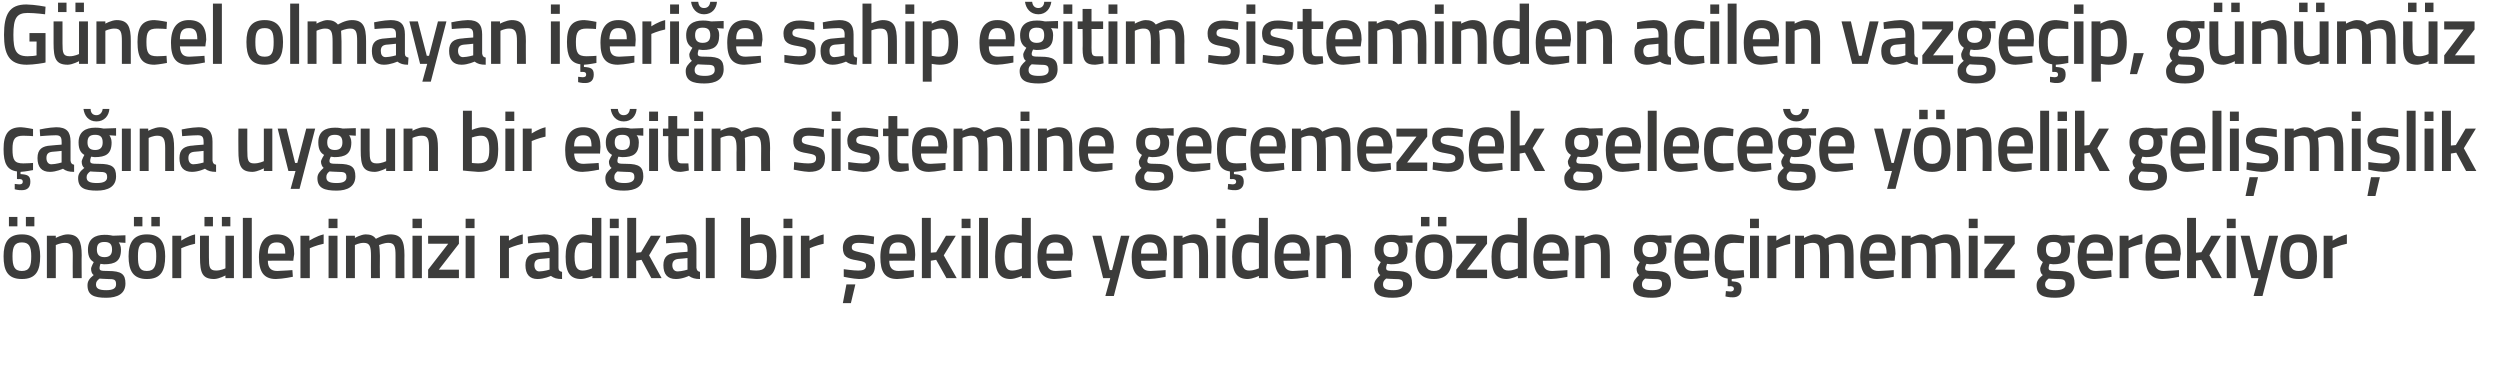 <?xml version="1.0" standalone="no"?><!DOCTYPE svg PUBLIC "-//W3C//DTD SVG 1.1//EN" "http://www.w3.org/Graphics/SVG/1.1/DTD/svg11.dtd"><svg xmlns="http://www.w3.org/2000/svg" version="1.1" width="560px" height="83.75px" viewBox="0 0 560 83.75">  <desc>G ncel olmayan i eri e sahip e itim sisteminden acilen vazge ip g n m z a na uygun bir e itim sistemine ge emezsek</desc>  <defs/>  <g id="Polygon137177">    <path d="M 0.8 57.4 C 0.8 60.6 1.7 62.5 4.9 62.5 C 8.1 62.5 9 60.6 9 57.4 C 9 54.4 8 52.5 4.9 52.5 C 1.8 52.5 0.8 54.4 0.8 57.4 Z M 2.8 57.4 C 2.8 55.2 3.3 54.3 4.9 54.3 C 6.5 54.3 7 55.2 7 57.4 C 7 59.6 6.6 60.7 4.9 60.7 C 3.2 60.7 2.8 59.6 2.8 57.4 Z M 2 48.6 L 3.9 48.6 L 3.9 50.7 L 2 50.7 L 2 48.6 Z M 5.8 48.6 L 7.7 48.6 L 7.7 50.7 L 5.8 50.7 L 5.8 48.6 Z M 10.5 62.3 L 10.5 52.8 L 12.5 52.8 L 12.5 53.3 C 12.5 53.3 13.86 52.54 15.1 52.5 C 17.6 52.5 18.3 54 18.3 57.2 C 18.25 57.16 18.3 62.3 18.3 62.3 L 16.3 62.3 C 16.3 62.3 16.26 57.22 16.3 57.2 C 16.3 55.3 16 54.4 14.6 54.4 C 13.55 54.38 12.5 54.9 12.5 54.9 L 12.5 62.3 L 10.5 62.3 Z M 19.6 63.9 C 19.6 63 20 62.4 21 61.6 C 20.6 61.4 20.4 60.8 20.4 60.2 C 20.4 59.8 21 58.7 21 58.7 C 20.3 58.3 19.7 57.6 19.7 55.9 C 19.7 53.5 21.3 52.6 23.4 52.6 C 24.22 52.56 25.3 52.8 25.3 52.8 L 28.1 52.7 L 28.1 54.4 C 28.1 54.4 26.58 54.31 26.6 54.3 C 26.8 54.6 27.1 55.1 27.1 55.9 C 27.1 58.5 25.8 59.2 23.3 59.2 C 23.1 59.2 22.7 59.1 22.5 59.1 C 22.5 59.1 22.3 59.7 22.3 60 C 22.3 60.6 22.5 60.7 24.2 60.7 C 27.2 60.7 28.1 61.4 28.1 63.5 C 28.1 65.8 26.3 66.7 23.8 66.7 C 21 66.7 19.6 66.1 19.6 63.9 Z M 22.3 62.4 C 21.8 62.8 21.5 63.1 21.5 63.7 C 21.5 64.6 22.1 65 23.8 65 C 25.3 65 26 64.6 26 63.7 C 26 62.6 25.6 62.5 24.1 62.5 C 23.5 62.5 22.3 62.4 22.3 62.4 Z M 25.1 55.9 C 25.1 54.7 24.6 54.2 23.4 54.2 C 22.2 54.2 21.7 54.7 21.7 55.9 C 21.7 57 22.2 57.6 23.4 57.6 C 24.6 57.6 25.1 57 25.1 55.9 Z M 28.8 57.4 C 28.8 60.6 29.8 62.5 32.9 62.5 C 36.1 62.5 37 60.6 37 57.4 C 37 54.4 36 52.5 32.9 52.5 C 29.9 52.5 28.8 54.4 28.8 57.4 Z M 30.9 57.4 C 30.9 55.2 31.3 54.3 32.9 54.3 C 34.6 54.3 35 55.2 35 57.4 C 35 59.6 34.6 60.7 32.9 60.7 C 31.2 60.7 30.9 59.6 30.9 57.4 Z M 30 48.6 L 31.9 48.6 L 31.9 50.7 L 30 50.7 L 30 48.6 Z M 33.9 48.6 L 35.8 48.6 L 35.8 50.7 L 33.9 50.7 L 33.9 48.6 Z M 38.6 52.8 L 40.6 52.8 L 40.6 53.9 C 40.6 53.9 42.14 52.85 43.7 52.5 C 43.7 52.5 43.7 54.6 43.7 54.6 C 42.03 54.95 40.6 55.6 40.6 55.6 L 40.6 62.3 L 38.6 62.3 L 38.6 52.8 Z M 50.5 52.8 L 50.5 60.1 C 50.5 60.1 49.46 60.62 48.4 60.6 C 46.9 60.6 46.8 59.8 46.8 57.7 C 46.79 57.73 46.8 52.8 46.8 52.8 L 44.8 52.8 C 44.8 52.8 44.78 57.71 44.8 57.7 C 44.8 61.1 45.3 62.5 48 62.5 C 49.11 62.46 50.5 61.7 50.5 61.7 L 50.5 62.3 L 52.4 62.3 L 52.4 52.8 L 50.5 52.8 Z M 45.8 48.6 L 47.7 48.6 L 47.7 50.7 L 45.8 50.7 L 45.8 48.6 Z M 49.7 48.6 L 51.6 48.6 L 51.6 50.7 L 49.7 50.7 L 49.7 48.6 Z M 54.4 48.8 L 56.4 48.8 L 56.4 62.3 L 54.4 62.3 L 54.4 48.8 Z M 65.5 60.5 L 65.6 62 C 65.6 62 63.45 62.46 61.8 62.5 C 59.1 62.5 58 60.9 58 57.6 C 58 54.1 59.5 52.5 62 52.5 C 64.6 52.5 65.9 53.9 65.9 56.9 C 65.87 56.89 65.7 58.4 65.7 58.4 C 65.7 58.4 60.03 58.37 60 58.4 C 60 59.9 60.6 60.7 62.1 60.7 C 63.58 60.65 65.5 60.5 65.5 60.5 Z M 63.9 56.8 C 63.9 54.9 63.3 54.3 62 54.3 C 60.6 54.3 60 55 60 56.8 C 60 56.8 63.9 56.8 63.9 56.8 Z M 67.3 52.8 L 69.3 52.8 L 69.3 53.9 C 69.3 53.9 70.91 52.85 72.5 52.5 C 72.5 52.5 72.5 54.6 72.5 54.6 C 70.8 54.95 69.4 55.6 69.4 55.6 L 69.4 62.3 L 67.3 62.3 L 67.3 52.8 Z M 73.6 52.8 L 75.6 52.8 L 75.6 62.3 L 73.6 62.3 L 73.6 52.8 Z M 73.6 49 L 75.6 49 L 75.6 51.1 L 73.6 51.1 L 73.6 49 Z M 77.5 62.3 L 77.5 52.8 L 79.5 52.8 L 79.5 53.3 C 79.5 53.3 80.79 52.54 81.9 52.5 C 83 52.5 83.7 52.8 84.2 53.5 C 84.2 53.5 85.9 52.5 87.4 52.5 C 89.9 52.5 90.6 53.9 90.6 57.2 C 90.57 57.16 90.6 62.3 90.6 62.3 L 88.6 62.3 C 88.6 62.3 88.58 57.22 88.6 57.2 C 88.6 55.3 88.4 54.4 87 54.4 C 86 54.4 84.9 54.9 84.9 54.9 C 85 55.1 85.1 56.4 85.1 57.3 C 85.06 57.33 85.1 62.3 85.1 62.3 L 83.1 62.3 C 83.1 62.3 83.07 57.37 83.1 57.4 C 83.1 55.3 82.9 54.4 81.5 54.4 C 80.46 54.38 79.5 54.9 79.5 54.9 L 79.5 62.3 L 77.5 62.3 Z M 92.4 52.8 L 94.5 52.8 L 94.5 62.3 L 92.4 62.3 L 92.4 52.8 Z M 92.4 49 L 94.5 49 L 94.5 51.1 L 92.4 51.1 L 92.4 49 Z M 95.9 52.8 L 102.8 52.8 L 102.8 54.6 L 98.3 60.4 L 102.8 60.4 L 102.8 62.3 L 95.9 62.3 L 95.9 60.4 L 100.4 54.6 L 95.9 54.6 L 95.9 52.8 Z M 104.3 52.8 L 106.3 52.8 L 106.3 62.3 L 104.3 62.3 L 104.3 52.8 Z M 104.3 49 L 106.3 49 L 106.3 51.1 L 104.3 51.1 L 104.3 49 Z M 112 52.8 L 114 52.8 L 114 53.9 C 114 53.9 115.57 52.85 117.1 52.5 C 117.1 52.5 117.1 54.6 117.1 54.6 C 115.46 54.95 114 55.6 114 55.6 L 114 62.3 L 112 62.3 L 112 52.8 Z M 125.1 60 C 125.1 60.6 125.4 60.8 125.9 60.9 C 125.9 60.9 125.9 62.5 125.9 62.5 C 124.7 62.5 124.1 62.3 123.4 61.8 C 123.4 61.8 121.9 62.5 120.4 62.5 C 118.6 62.5 117.7 61.4 117.7 59.4 C 117.7 57.4 118.8 56.7 120.7 56.6 C 120.73 56.57 123.1 56.4 123.1 56.4 C 123.1 56.4 123.11 55.68 123.1 55.7 C 123.1 54.6 122.7 54.3 121.8 54.3 C 120.53 54.31 118.3 54.5 118.3 54.5 L 118.2 53 C 118.2 53 120.24 52.54 121.9 52.5 C 124.2 52.5 125.1 53.5 125.1 55.7 C 125.1 55.7 125.1 60 125.1 60 Z M 121 58 C 120.1 58.1 119.7 58.5 119.7 59.4 C 119.7 60.2 120.1 60.8 120.8 60.8 C 121.88 60.77 123.1 60.4 123.1 60.4 L 123.1 57.8 C 123.1 57.8 120.97 58.03 121 58 Z M 134.7 62.3 L 132.7 62.3 L 132.7 61.8 C 132.7 61.8 131.32 62.46 130.2 62.5 C 127.8 62.5 126.7 61.2 126.7 57.5 C 126.7 54.1 127.9 52.5 130.5 52.5 C 131.3 52.5 132.5 52.8 132.6 52.8 C 132.64 52.79 132.6 48.8 132.6 48.8 L 134.7 48.8 L 134.7 62.3 Z M 132.6 60.1 C 132.6 60.1 132.64 54.52 132.6 54.5 C 132.5 54.5 131.5 54.3 130.7 54.3 C 129.3 54.3 128.7 55.4 128.7 57.5 C 128.7 60 129.4 60.6 130.5 60.6 C 131.56 60.62 132.6 60.1 132.6 60.1 Z M 136.6 52.8 L 138.6 52.8 L 138.6 62.3 L 136.6 62.3 L 136.6 52.8 Z M 136.6 49 L 138.6 49 L 138.6 51.1 L 136.6 51.1 L 136.6 49 Z M 140.5 62.3 L 140.5 48.8 L 142.5 48.8 L 142.5 56.6 L 143.6 56.5 L 145.8 52.8 L 148 52.8 L 145.4 57.2 L 148.2 62.3 L 145.9 62.3 L 143.7 58.2 L 142.5 58.4 L 142.5 62.3 L 140.5 62.3 Z M 156 60 C 156.1 60.6 156.3 60.8 156.8 60.9 C 156.8 60.9 156.8 62.5 156.8 62.5 C 155.7 62.5 155 62.3 154.3 61.8 C 154.3 61.8 152.9 62.5 151.4 62.5 C 149.5 62.5 148.6 61.4 148.6 59.4 C 148.6 57.4 149.7 56.7 151.7 56.6 C 151.66 56.57 154 56.4 154 56.4 C 154 56.4 154.04 55.68 154 55.7 C 154 54.6 153.6 54.3 152.7 54.3 C 151.46 54.31 149.2 54.5 149.2 54.5 L 149.2 53 C 149.2 53 151.16 52.54 152.9 52.5 C 155.1 52.5 156 53.5 156 55.7 C 156 55.7 156 60 156 60 Z M 151.9 58 C 151.1 58.1 150.6 58.5 150.6 59.4 C 150.6 60.2 151 60.8 151.8 60.8 C 152.8 60.77 154 60.4 154 60.4 L 154 57.8 C 154 57.8 151.9 58.03 151.9 58 Z M 158.1 48.8 L 160.1 48.8 L 160.1 62.3 L 158.1 62.3 L 158.1 48.8 Z M 173.9 57.4 C 173.9 61.3 172.7 62.5 169.4 62.5 C 168.4 62.46 166 62.2 166 62.2 L 166 48.8 L 168 48.8 L 168 53.1 C 168 53.1 169.27 52.54 170.3 52.5 C 172.8 52.5 173.9 53.8 173.9 57.4 Z M 171.8 57.4 C 171.8 55.2 171.3 54.4 170.1 54.4 C 169.09 54.38 168 54.8 168 54.8 L 168 60.5 C 168 60.5 169.01 60.62 169.4 60.6 C 171.4 60.6 171.8 59.7 171.8 57.4 Z M 175.5 52.8 L 177.5 52.8 L 177.5 62.3 L 175.5 62.3 L 175.5 52.8 Z M 175.5 49 L 177.5 49 L 177.5 51.1 L 175.5 51.1 L 175.5 49 Z M 179.4 52.8 L 181.3 52.8 L 181.3 53.9 C 181.3 53.9 182.91 52.85 184.5 52.5 C 184.5 52.5 184.5 54.6 184.5 54.6 C 182.8 54.95 181.4 55.6 181.4 55.6 L 181.4 62.3 L 179.4 62.3 L 179.4 52.8 Z M 188.8 67.9 L 190.6 67.9 L 191.6 63.7 L 189.6 63.7 L 188.8 67.9 Z M 195.7 54.7 C 195.7 54.7 193.54 54.4 192.4 54.4 C 191.3 54.4 190.8 54.7 190.8 55.4 C 190.8 56.1 191.2 56.2 193 56.6 C 195.2 57 196 57.5 196 59.4 C 196 61.7 194.7 62.5 192.4 62.5 C 191.11 62.46 189 62 189 62 L 189 60.3 C 189 60.3 191.26 60.62 192.2 60.6 C 193.5 60.6 194 60.3 194 59.5 C 194 58.8 193.7 58.6 191.9 58.3 C 189.9 58 188.8 57.5 188.8 55.5 C 188.8 53.4 190.5 52.6 192.3 52.6 C 193.64 52.56 195.8 53 195.8 53 L 195.7 54.7 Z M 204.7 60.5 L 204.7 62 C 204.7 62 202.63 62.46 201 62.5 C 198.2 62.5 197.2 60.9 197.2 57.6 C 197.2 54.1 198.6 52.5 201.2 52.5 C 203.8 52.5 205 53.9 205 56.9 C 205.05 56.89 204.9 58.4 204.9 58.4 C 204.9 58.4 199.2 58.37 199.2 58.4 C 199.2 59.9 199.8 60.7 201.3 60.7 C 202.76 60.65 204.7 60.5 204.7 60.5 Z M 203.1 56.8 C 203.1 54.9 202.5 54.3 201.2 54.3 C 199.8 54.3 199.2 55 199.2 56.8 C 199.2 56.8 203.1 56.8 203.1 56.8 Z M 206.5 62.3 L 206.5 48.8 L 208.5 48.8 L 208.5 56.6 L 209.7 56.5 L 211.9 52.8 L 214.1 52.8 L 211.4 57.2 L 214.3 62.3 L 212 62.3 L 209.7 58.2 L 208.5 58.4 L 208.5 62.3 L 206.5 62.3 Z M 215.4 52.8 L 217.4 52.8 L 217.4 62.3 L 215.4 62.3 L 215.4 52.8 Z M 215.4 49 L 217.4 49 L 217.4 51.1 L 215.4 51.1 L 215.4 49 Z M 219.3 48.8 L 221.3 48.8 L 221.3 62.3 L 219.3 62.3 L 219.3 48.8 Z M 230.9 62.3 L 228.9 62.3 L 228.9 61.8 C 228.9 61.8 227.53 62.46 226.4 62.5 C 224.1 62.5 222.9 61.2 222.9 57.5 C 222.9 54.1 224.1 52.5 226.8 52.5 C 227.5 52.5 228.8 52.8 228.9 52.8 C 228.86 52.79 228.9 48.8 228.9 48.8 L 230.9 48.8 L 230.9 62.3 Z M 228.9 60.1 C 228.9 60.1 228.86 54.52 228.9 54.5 C 228.8 54.5 227.7 54.3 226.9 54.3 C 225.5 54.3 225 55.4 225 57.5 C 225 60 225.6 60.6 226.7 60.6 C 227.77 60.62 228.9 60.1 228.9 60.1 Z M 239.9 60.5 L 240 62 C 240 62 237.86 62.46 236.2 62.5 C 233.5 62.5 232.4 60.9 232.4 57.6 C 232.4 54.1 233.9 52.5 236.4 52.5 C 239 52.5 240.3 53.9 240.3 56.9 C 240.28 56.89 240.1 58.4 240.1 58.4 C 240.1 58.4 234.43 58.37 234.4 58.4 C 234.5 59.9 235 60.7 236.5 60.7 C 237.99 60.65 239.9 60.5 239.9 60.5 Z M 238.3 56.8 C 238.3 54.9 237.8 54.3 236.4 54.3 C 235 54.3 234.4 55 234.4 56.8 C 234.4 56.8 238.3 56.8 238.3 56.8 Z M 246.7 52.8 L 248.6 60.5 L 249.1 60.5 L 251.1 52.8 L 253 52.8 L 249.5 66.3 L 247.6 66.3 L 248.7 62.3 L 247.1 62.3 L 244.7 52.8 L 246.7 52.8 Z M 261.1 60.5 L 261.1 62 C 261.1 62 259 62.46 257.4 62.5 C 254.6 62.5 253.5 60.9 253.5 57.6 C 253.5 54.1 255 52.5 257.5 52.5 C 260.1 52.5 261.4 53.9 261.4 56.9 C 261.41 56.89 261.3 58.4 261.3 58.4 C 261.3 58.4 255.57 58.37 255.6 58.4 C 255.6 59.9 256.1 60.7 257.7 60.7 C 259.13 60.65 261.1 60.5 261.1 60.5 Z M 259.4 56.8 C 259.4 54.9 258.9 54.3 257.5 54.3 C 256.2 54.3 255.6 55 255.6 56.8 C 255.6 56.8 259.4 56.8 259.4 56.8 Z M 262.9 62.3 L 262.9 52.8 L 264.9 52.8 L 264.9 53.3 C 264.9 53.3 266.23 52.54 267.4 52.5 C 270 52.5 270.6 54 270.6 57.2 C 270.62 57.16 270.6 62.3 270.6 62.3 L 268.6 62.3 C 268.6 62.3 268.63 57.22 268.6 57.2 C 268.6 55.3 268.4 54.4 267 54.4 C 265.92 54.38 264.9 54.9 264.9 54.9 L 264.9 62.3 L 262.9 62.3 Z M 272.5 52.8 L 274.5 52.8 L 274.5 62.3 L 272.5 62.3 L 272.5 52.8 Z M 272.5 49 L 274.5 49 L 274.5 51.1 L 272.5 51.1 L 272.5 49 Z M 284 62.3 L 282 62.3 L 282 61.8 C 282 61.8 280.64 62.46 279.5 62.5 C 277.2 62.5 276 61.2 276 57.5 C 276 54.1 277.2 52.5 279.9 52.5 C 280.6 52.5 281.9 52.8 282 52.8 C 281.97 52.79 282 48.8 282 48.8 L 284 48.8 L 284 62.3 Z M 282 60.1 C 282 60.1 281.97 54.52 282 54.5 C 281.9 54.5 280.8 54.3 280 54.3 C 278.6 54.3 278.1 55.4 278.1 57.5 C 278.1 60 278.7 60.6 279.8 60.6 C 280.88 60.62 282 60.1 282 60.1 Z M 293 60.5 L 293.1 62 C 293.1 62 290.97 62.46 289.3 62.5 C 286.6 62.5 285.5 60.9 285.5 57.6 C 285.5 54.1 287 52.5 289.5 52.5 C 292.1 52.5 293.4 53.9 293.4 56.9 C 293.38 56.89 293.3 58.4 293.3 58.4 C 293.3 58.4 287.54 58.37 287.5 58.4 C 287.6 59.9 288.1 60.7 289.6 60.7 C 291.09 60.65 293 60.5 293 60.5 Z M 291.4 56.8 C 291.4 54.9 290.9 54.3 289.5 54.3 C 288.1 54.3 287.5 55 287.5 56.8 C 287.5 56.8 291.4 56.8 291.4 56.8 Z M 294.9 62.3 L 294.9 52.8 L 296.9 52.8 L 296.9 53.3 C 296.9 53.3 298.2 52.54 299.4 52.5 C 302 52.5 302.6 54 302.6 57.2 C 302.58 57.16 302.6 62.3 302.6 62.3 L 300.6 62.3 C 300.6 62.3 300.59 57.22 300.6 57.2 C 300.6 55.3 300.4 54.4 299 54.4 C 297.88 54.38 296.9 54.9 296.9 54.9 L 296.9 62.3 L 294.9 62.3 Z M 307.8 63.9 C 307.8 63 308.3 62.4 309.2 61.6 C 308.8 61.4 308.6 60.8 308.6 60.2 C 308.6 59.8 309.3 58.7 309.3 58.7 C 308.6 58.3 307.9 57.6 307.9 55.9 C 307.9 53.5 309.5 52.6 311.6 52.6 C 312.46 52.56 313.5 52.8 313.5 52.8 L 316.4 52.7 L 316.4 54.4 C 316.4 54.4 314.82 54.31 314.8 54.3 C 315.1 54.6 315.3 55.1 315.3 55.9 C 315.3 58.5 314 59.2 311.6 59.2 C 311.4 59.2 310.9 59.1 310.7 59.1 C 310.7 59.1 310.5 59.7 310.5 60 C 310.5 60.6 310.7 60.7 312.5 60.7 C 315.4 60.7 316.3 61.4 316.3 63.5 C 316.3 65.8 314.5 66.7 312 66.7 C 309.3 66.7 307.8 66.1 307.8 63.9 Z M 310.5 62.4 C 310 62.8 309.8 63.1 309.8 63.7 C 309.8 64.6 310.4 65 312.1 65 C 313.5 65 314.3 64.6 314.3 63.7 C 314.3 62.6 313.8 62.5 312.3 62.5 C 311.7 62.5 310.5 62.4 310.5 62.4 Z M 313.3 55.9 C 313.3 54.7 312.8 54.2 311.6 54.2 C 310.4 54.2 309.9 54.7 309.9 55.9 C 309.9 57 310.4 57.6 311.6 57.6 C 312.8 57.6 313.3 57 313.3 55.9 Z M 317.1 57.4 C 317.1 60.6 318 62.5 321.2 62.5 C 324.3 62.5 325.3 60.6 325.3 57.4 C 325.3 54.4 324.3 52.5 321.2 52.5 C 318.1 52.5 317.1 54.4 317.1 57.4 Z M 319.1 57.4 C 319.1 55.2 319.6 54.3 321.2 54.3 C 322.8 54.3 323.3 55.2 323.3 57.4 C 323.3 59.6 322.9 60.7 321.2 60.7 C 319.5 60.7 319.1 59.6 319.1 57.4 Z M 318.3 48.6 L 320.2 48.6 L 320.2 50.7 L 318.3 50.7 L 318.3 48.6 Z M 322.1 48.6 L 324 48.6 L 324 50.7 L 322.1 50.7 L 322.1 48.6 Z M 326.2 52.8 L 333.1 52.8 L 333.1 54.6 L 328.6 60.4 L 333.1 60.4 L 333.1 62.3 L 326.2 62.3 L 326.2 60.4 L 330.7 54.6 L 326.2 54.6 L 326.2 52.8 Z M 342 62.3 L 340 62.3 L 340 61.8 C 340 61.8 338.67 62.46 337.5 62.5 C 335.2 62.5 334.1 61.2 334.1 57.5 C 334.1 54.1 335.3 52.5 337.9 52.5 C 338.6 52.5 339.9 52.8 340 52.8 C 339.99 52.79 340 48.8 340 48.8 L 342 48.8 L 342 62.3 Z M 340 60.1 C 340 60.1 339.99 54.52 340 54.5 C 339.9 54.5 338.8 54.3 338 54.3 C 336.7 54.3 336.1 55.4 336.1 57.5 C 336.1 60 336.7 60.6 337.9 60.6 C 338.91 60.62 340 60.1 340 60.1 Z M 351.1 60.5 L 351.1 62 C 351.1 62 348.99 62.46 347.4 62.5 C 344.6 62.5 343.5 60.9 343.5 57.6 C 343.5 54.1 345 52.5 347.5 52.5 C 350.1 52.5 351.4 53.9 351.4 56.9 C 351.41 56.89 351.3 58.4 351.3 58.4 C 351.3 58.4 345.57 58.37 345.6 58.4 C 345.6 59.9 346.1 60.7 347.7 60.7 C 349.12 60.65 351.1 60.5 351.1 60.5 Z M 349.4 56.8 C 349.4 54.9 348.9 54.3 347.5 54.3 C 346.2 54.3 345.6 55 345.5 56.8 C 345.5 56.8 349.4 56.8 349.4 56.8 Z M 352.9 62.3 L 352.9 52.8 L 354.9 52.8 L 354.9 53.3 C 354.9 53.3 356.23 52.54 357.4 52.5 C 360 52.5 360.6 54 360.6 57.2 C 360.61 57.16 360.6 62.3 360.6 62.3 L 358.6 62.3 C 358.6 62.3 358.62 57.22 358.6 57.2 C 358.6 55.3 358.4 54.4 357 54.4 C 355.91 54.38 354.9 54.9 354.9 54.9 L 354.9 62.3 L 352.9 62.3 Z M 365.8 63.9 C 365.8 63 366.3 62.4 367.2 61.6 C 366.8 61.4 366.6 60.8 366.6 60.2 C 366.6 59.8 367.3 58.7 367.3 58.7 C 366.6 58.3 366 57.6 366 55.9 C 366 53.5 367.5 52.6 369.6 52.6 C 370.49 52.56 371.5 52.8 371.5 52.8 L 374.4 52.7 L 374.4 54.4 C 374.4 54.4 372.85 54.31 372.8 54.3 C 373.1 54.6 373.3 55.1 373.3 55.9 C 373.3 58.5 372 59.2 369.6 59.2 C 369.4 59.2 368.9 59.1 368.8 59.1 C 368.8 59.1 368.5 59.7 368.5 60 C 368.5 60.6 368.7 60.7 370.5 60.7 C 373.4 60.7 374.3 61.4 374.3 63.5 C 374.3 65.8 372.5 66.7 370.1 66.7 C 367.3 66.7 365.8 66.1 365.8 63.9 Z M 368.5 62.4 C 368 62.8 367.8 63.1 367.8 63.7 C 367.8 64.6 368.4 65 370.1 65 C 371.6 65 372.3 64.6 372.3 63.7 C 372.3 62.6 371.8 62.5 370.3 62.5 C 369.8 62.5 368.5 62.4 368.5 62.4 Z M 371.4 55.9 C 371.4 54.7 370.9 54.2 369.6 54.2 C 368.5 54.2 367.9 54.7 367.9 55.9 C 367.9 57 368.5 57.6 369.6 57.6 C 370.9 57.6 371.4 57 371.4 55.9 Z M 382.6 60.5 L 382.6 62 C 382.6 62 380.52 62.46 378.9 62.5 C 376.1 62.5 375.1 60.9 375.1 57.6 C 375.1 54.1 376.5 52.5 379.1 52.5 C 381.6 52.5 382.9 53.9 382.9 56.9 C 382.93 56.89 382.8 58.4 382.8 58.4 C 382.8 58.4 377.09 58.37 377.1 58.4 C 377.1 59.9 377.7 60.7 379.2 60.7 C 380.65 60.65 382.6 60.5 382.6 60.5 Z M 381 56.8 C 381 54.9 380.4 54.3 379.1 54.3 C 377.7 54.3 377.1 55 377.1 56.8 C 377.1 56.8 381 56.8 381 56.8 Z M 388.2 66.6 C 387.38 66.64 386.5 66.4 386.5 66.4 L 386.6 65.2 C 386.6 65.2 387.21 65.25 387.6 65.3 C 388.1 65.3 388.4 65.1 388.4 64.7 C 388.4 64.3 388.1 64.1 387.6 64.1 C 387.6 64.15 387 64.1 387 64.1 C 387 64.1 387.03 62.4 387 62.4 C 384.8 62.1 384.1 60.6 384.1 57.4 C 384.1 54 385.2 52.5 387.9 52.5 C 388.89 52.54 390.7 52.9 390.7 52.9 L 390.6 54.5 C 390.6 54.5 389.15 54.38 388.4 54.4 C 386.5 54.4 386.1 55.2 386.1 57.4 C 386.1 59.8 386.5 60.6 388.5 60.6 C 389.16 60.62 390.6 60.5 390.6 60.5 L 390.7 62.1 C 390.7 62.1 388.83 62.46 387.9 62.5 C 387.9 62.5 387.9 63 387.9 63 C 389.3 63.1 390.1 63.3 390.1 64.7 C 390.1 66 389.3 66.6 388.2 66.6 Z M 392 52.8 L 394 52.8 L 394 62.3 L 392 62.3 L 392 52.8 Z M 392 49 L 394 49 L 394 51.1 L 392 51.1 L 392 49 Z M 395.9 52.8 L 397.9 52.8 L 397.9 53.9 C 397.9 53.9 399.45 52.85 401 52.5 C 401 52.5 401 54.6 401 54.6 C 399.34 54.95 397.9 55.6 397.9 55.6 L 397.9 62.3 L 395.9 62.3 L 395.9 52.8 Z M 402.1 62.3 L 402.1 52.8 L 404.1 52.8 L 404.1 53.3 C 404.1 53.3 405.43 52.54 406.5 52.5 C 407.6 52.5 408.3 52.8 408.9 53.5 C 408.9 53.5 410.5 52.5 412 52.5 C 414.5 52.5 415.2 53.9 415.2 57.2 C 415.22 57.16 415.2 62.3 415.2 62.3 L 413.2 62.3 C 413.2 62.3 413.23 57.22 413.2 57.2 C 413.2 55.3 413 54.4 411.7 54.4 C 410.6 54.4 409.6 54.9 409.6 54.9 C 409.6 55.1 409.7 56.4 409.7 57.3 C 409.71 57.33 409.7 62.3 409.7 62.3 L 407.7 62.3 C 407.7 62.3 407.72 57.37 407.7 57.4 C 407.7 55.3 407.5 54.4 406.1 54.4 C 405.1 54.38 404.1 54.9 404.1 54.9 L 404.1 62.3 L 402.1 62.3 Z M 424.2 60.5 L 424.2 62 C 424.2 62 422.14 62.46 420.5 62.5 C 417.8 62.5 416.7 60.9 416.7 57.6 C 416.7 54.1 418.1 52.5 420.7 52.5 C 423.3 52.5 424.6 53.9 424.6 56.9 C 424.55 56.89 424.4 58.4 424.4 58.4 C 424.4 58.4 418.71 58.37 418.7 58.4 C 418.7 59.9 419.3 60.7 420.8 60.7 C 422.27 60.65 424.2 60.5 424.2 60.5 Z M 422.6 56.8 C 422.6 54.9 422 54.3 420.7 54.3 C 419.3 54.3 418.7 55 418.7 56.8 C 418.7 56.8 422.6 56.8 422.6 56.8 Z M 426 62.3 L 426 52.8 L 428 52.8 L 428 53.3 C 428 53.3 429.33 52.54 430.4 52.5 C 431.5 52.5 432.2 52.8 432.8 53.5 C 432.8 53.5 434.4 52.5 435.9 52.5 C 438.4 52.5 439.1 53.9 439.1 57.2 C 439.12 57.16 439.1 62.3 439.1 62.3 L 437.1 62.3 C 437.1 62.3 437.13 57.22 437.1 57.2 C 437.1 55.3 436.9 54.4 435.6 54.4 C 434.5 54.4 433.5 54.9 433.5 54.9 C 433.5 55.1 433.6 56.4 433.6 57.3 C 433.61 57.33 433.6 62.3 433.6 62.3 L 431.6 62.3 C 431.6 62.3 431.62 57.37 431.6 57.4 C 431.6 55.3 431.4 54.4 430 54.4 C 429 54.38 428 54.9 428 54.9 L 428 62.3 L 426 62.3 Z M 441 52.8 L 443 52.8 L 443 62.3 L 441 62.3 L 441 52.8 Z M 441 49 L 443 49 L 443 51.1 L 441 51.1 L 441 49 Z M 444.5 52.8 L 451.3 52.8 L 451.3 54.6 L 446.9 60.4 L 451.3 60.4 L 451.3 62.3 L 444.5 62.3 L 444.5 60.4 L 448.9 54.6 L 444.5 54.6 L 444.5 52.8 Z M 456.2 63.9 C 456.2 63 456.6 62.4 457.6 61.6 C 457.2 61.4 457 60.8 457 60.2 C 457 59.8 457.6 58.7 457.6 58.7 C 457 58.3 456.3 57.6 456.3 55.9 C 456.3 53.5 457.9 52.6 460 52.6 C 460.84 52.56 461.9 52.8 461.9 52.8 L 464.7 52.7 L 464.7 54.4 C 464.7 54.4 463.2 54.31 463.2 54.3 C 463.4 54.6 463.7 55.1 463.7 55.9 C 463.7 58.5 462.4 59.2 459.9 59.2 C 459.8 59.2 459.3 59.1 459.1 59.1 C 459.1 59.1 458.9 59.7 458.9 60 C 458.9 60.6 459.1 60.7 460.9 60.7 C 463.8 60.7 464.7 61.4 464.7 63.5 C 464.7 65.8 462.9 66.7 460.4 66.7 C 457.6 66.7 456.2 66.1 456.2 63.9 Z M 458.9 62.4 C 458.4 62.8 458.1 63.1 458.1 63.7 C 458.1 64.6 458.8 65 460.4 65 C 461.9 65 462.7 64.6 462.7 63.7 C 462.7 62.6 462.2 62.5 460.7 62.5 C 460.1 62.5 458.9 62.4 458.9 62.4 Z M 461.7 55.9 C 461.7 54.7 461.2 54.2 460 54.2 C 458.8 54.2 458.3 54.7 458.3 55.9 C 458.3 57 458.8 57.6 460 57.6 C 461.2 57.6 461.7 57 461.7 55.9 Z M 472.9 60.5 L 473 62 C 473 62 470.87 62.46 469.2 62.5 C 466.5 62.5 465.4 60.9 465.4 57.6 C 465.4 54.1 466.9 52.5 469.4 52.5 C 472 52.5 473.3 53.9 473.3 56.9 C 473.28 56.89 473.2 58.4 473.2 58.4 C 473.2 58.4 467.44 58.37 467.4 58.4 C 467.5 59.9 468 60.7 469.5 60.7 C 471 60.65 472.9 60.5 472.9 60.5 Z M 471.3 56.8 C 471.3 54.9 470.8 54.3 469.4 54.3 C 468 54.3 467.4 55 467.4 56.8 C 467.4 56.8 471.3 56.8 471.3 56.8 Z M 474.8 52.8 L 476.8 52.8 L 476.8 53.9 C 476.8 53.9 478.32 52.85 479.9 52.5 C 479.9 52.5 479.9 54.6 479.9 54.6 C 478.21 54.95 476.8 55.6 476.8 55.6 L 476.8 62.3 L 474.8 62.3 L 474.8 52.8 Z M 488.1 60.5 L 488.1 62 C 488.1 62 486.04 62.46 484.4 62.5 C 481.7 62.5 480.6 60.9 480.6 57.6 C 480.6 54.1 482 52.5 484.6 52.5 C 487.2 52.5 488.5 53.9 488.5 56.9 C 488.45 56.89 488.3 58.4 488.3 58.4 C 488.3 58.4 482.61 58.37 482.6 58.4 C 482.6 59.9 483.2 60.7 484.7 60.7 C 486.17 60.65 488.1 60.5 488.1 60.5 Z M 486.5 56.8 C 486.5 54.9 485.9 54.3 484.6 54.3 C 483.2 54.3 482.6 55 482.6 56.8 C 482.6 56.8 486.5 56.8 486.5 56.8 Z M 489.9 62.3 L 489.9 48.8 L 491.9 48.8 L 491.9 56.6 L 493.1 56.5 L 495.3 52.8 L 497.5 52.8 L 494.9 57.2 L 497.7 62.3 L 495.4 62.3 L 493.1 58.2 L 491.9 58.4 L 491.9 62.3 L 489.9 62.3 Z M 498.8 52.8 L 500.8 52.8 L 500.8 62.3 L 498.8 62.3 L 498.8 52.8 Z M 498.8 49 L 500.8 49 L 500.8 51.1 L 498.8 51.1 L 498.8 49 Z M 503.9 52.8 L 505.8 60.5 L 506.3 60.5 L 508.3 52.8 L 510.3 52.8 L 506.8 66.3 L 504.8 66.3 L 505.9 62.3 L 504.3 62.3 L 501.9 52.8 L 503.9 52.8 Z M 519 57.4 C 519 60.6 518.1 62.5 514.9 62.5 C 511.7 62.5 510.8 60.6 510.8 57.4 C 510.8 54.4 511.8 52.5 514.9 52.5 C 518 52.5 519 54.4 519 57.4 Z M 517 57.4 C 517 55.2 516.5 54.3 514.9 54.3 C 513.3 54.3 512.8 55.2 512.8 57.4 C 512.8 59.6 513.2 60.7 514.9 60.7 C 516.6 60.7 517 59.6 517 57.4 Z M 520.5 52.8 L 522.5 52.8 L 522.5 53.9 C 522.5 53.9 524.1 52.85 525.7 52.5 C 525.7 52.5 525.7 54.6 525.7 54.6 C 523.99 54.95 522.5 55.6 522.5 55.6 L 522.5 62.3 L 520.5 62.3 L 520.5 52.8 Z " stroke="none" fill="#3c3c3b"/>  </g>  <g id="Polygon137176">    <path d="M 4.9 42.6 C 4.13 42.64 3.3 42.4 3.3 42.4 L 3.3 41.2 C 3.3 41.2 3.96 41.25 4.3 41.3 C 4.9 41.3 5.1 41.1 5.1 40.7 C 5.1 40.3 4.9 40.1 4.3 40.1 C 4.35 40.15 3.8 40.1 3.8 40.1 C 3.8 40.1 3.78 38.4 3.8 38.4 C 1.6 38.1 0.8 36.6 0.8 33.4 C 0.8 30 1.9 28.5 4.7 28.5 C 5.64 28.54 7.4 28.9 7.4 28.9 L 7.4 30.5 C 7.4 30.5 5.9 30.38 5.2 30.4 C 3.3 30.4 2.8 31.2 2.8 33.4 C 2.8 35.8 3.2 36.6 5.2 36.6 C 5.92 36.62 7.4 36.5 7.4 36.5 L 7.4 38.1 C 7.4 38.1 5.58 38.46 4.6 38.5 C 4.6 38.5 4.6 39 4.6 39 C 6.1 39.1 6.8 39.3 6.8 40.7 C 6.8 42 6.1 42.6 4.9 42.6 Z M 15.8 36 C 15.9 36.6 16.1 36.8 16.6 36.9 C 16.6 36.9 16.6 38.5 16.6 38.5 C 15.4 38.5 14.8 38.3 14.1 37.8 C 14.1 37.8 12.6 38.5 11.2 38.5 C 9.3 38.5 8.4 37.4 8.4 35.4 C 8.4 33.4 9.5 32.7 11.4 32.6 C 11.45 32.57 13.8 32.4 13.8 32.4 C 13.8 32.4 13.83 31.68 13.8 31.7 C 13.8 30.6 13.4 30.3 12.5 30.3 C 11.25 30.31 9 30.5 9 30.5 L 8.9 29 C 8.9 29 10.95 28.54 12.6 28.5 C 14.9 28.5 15.8 29.5 15.8 31.7 C 15.8 31.7 15.8 36 15.8 36 Z M 11.7 34 C 10.8 34.1 10.4 34.5 10.4 35.4 C 10.4 36.2 10.8 36.8 11.5 36.8 C 12.59 36.77 13.8 36.4 13.8 36.4 L 13.8 33.8 C 13.8 33.8 11.69 34.03 11.7 34 Z M 17.5 39.9 C 17.5 39 17.9 38.4 18.9 37.6 C 18.5 37.4 18.3 36.8 18.3 36.2 C 18.3 35.8 18.9 34.7 18.9 34.7 C 18.2 34.3 17.6 33.6 17.6 31.9 C 17.6 29.5 19.2 28.6 21.3 28.6 C 22.13 28.56 23.2 28.8 23.2 28.8 L 26 28.7 L 26 30.4 C 26 30.4 24.49 30.31 24.5 30.3 C 24.7 30.6 25 31.1 25 31.9 C 25 34.5 23.7 35.2 21.2 35.2 C 21 35.2 20.6 35.1 20.4 35.1 C 20.4 35.1 20.2 35.7 20.2 36 C 20.2 36.6 20.4 36.7 22.2 36.7 C 25.1 36.7 26 37.4 26 39.5 C 26 41.8 24.2 42.7 21.7 42.7 C 18.9 42.7 17.5 42.1 17.5 39.9 Z M 20.2 38.4 C 19.7 38.8 19.4 39.1 19.4 39.7 C 19.4 40.6 20 41 21.7 41 C 23.2 41 24 40.6 24 39.7 C 24 38.6 23.5 38.5 22 38.5 C 21.4 38.5 20.2 38.4 20.2 38.4 Z M 23 31.9 C 23 30.7 22.5 30.2 21.3 30.2 C 20.1 30.2 19.6 30.7 19.6 31.9 C 19.6 33 20.1 33.6 21.3 33.6 C 22.5 33.6 23 33 23 31.9 Z M 20.3 24.4 C 20.3 25.3 20.8 25.8 21.6 25.8 C 22.4 25.8 22.9 25.2 23 24.4 C 23 24.4 24.5 24.4 24.5 24.4 C 24.4 25.9 23.4 27.2 21.6 27.2 C 19.8 27.2 18.9 25.9 18.7 24.4 C 18.7 24.4 20.3 24.4 20.3 24.4 Z M 27.3 28.8 L 29.3 28.8 L 29.3 38.3 L 27.3 38.3 L 27.3 28.8 Z M 31.3 38.3 L 31.3 28.8 L 33.2 28.8 L 33.2 29.3 C 33.2 29.3 34.59 28.54 35.8 28.5 C 38.4 28.5 39 30 39 33.2 C 38.98 33.16 39 38.3 39 38.3 L 37 38.3 C 37 38.3 36.99 33.22 37 33.2 C 37 31.3 36.7 30.4 35.3 30.4 C 34.28 30.38 33.3 30.9 33.3 30.9 L 33.3 38.3 L 31.3 38.3 Z M 47.6 36 C 47.7 36.6 47.9 36.8 48.4 36.9 C 48.4 36.9 48.4 38.5 48.4 38.5 C 47.3 38.5 46.6 38.3 45.9 37.8 C 45.9 37.8 44.5 38.5 43 38.5 C 41.1 38.5 40.2 37.4 40.2 35.4 C 40.2 33.4 41.3 32.7 43.3 32.6 C 43.26 32.57 45.6 32.4 45.6 32.4 C 45.6 32.4 45.63 31.68 45.6 31.7 C 45.6 30.6 45.2 30.3 44.3 30.3 C 43.05 30.31 40.8 30.5 40.8 30.5 L 40.7 29 C 40.7 29 42.76 28.54 44.5 28.5 C 46.7 28.5 47.6 29.5 47.6 31.7 C 47.6 31.7 47.6 36 47.6 36 Z M 43.5 34 C 42.6 34.1 42.2 34.5 42.2 35.4 C 42.2 36.2 42.6 36.8 43.3 36.8 C 44.4 36.77 45.6 36.4 45.6 36.4 L 45.6 33.8 C 45.6 33.8 43.5 34.03 43.5 34 Z M 61 28.8 L 61 38.3 L 59.1 38.3 L 59.1 37.7 C 59.1 37.7 57.7 38.46 56.6 38.5 C 53.9 38.5 53.4 37.1 53.4 33.7 C 53.37 33.71 53.4 28.8 53.4 28.8 L 55.4 28.8 C 55.4 28.8 55.38 33.73 55.4 33.7 C 55.4 35.8 55.5 36.6 56.9 36.6 C 58.06 36.62 59.1 36.1 59.1 36.1 L 59.1 28.8 L 61 28.8 Z M 64.2 28.8 L 66.1 36.5 L 66.6 36.5 L 68.6 28.8 L 70.6 28.8 L 67.1 42.3 L 65.1 42.3 L 66.2 38.3 L 64.6 38.3 L 62.2 28.8 L 64.2 28.8 Z M 71.1 39.9 C 71.1 39 71.6 38.4 72.5 37.6 C 72.2 37.4 71.9 36.8 71.9 36.2 C 71.9 35.8 72.6 34.7 72.6 34.7 C 71.9 34.3 71.3 33.6 71.3 31.9 C 71.3 29.5 72.8 28.6 75 28.6 C 75.8 28.56 76.8 28.8 76.8 28.8 L 79.7 28.7 L 79.7 30.4 C 79.7 30.4 78.16 30.31 78.2 30.3 C 78.4 30.6 78.7 31.1 78.7 31.9 C 78.7 34.5 77.3 35.2 74.9 35.2 C 74.7 35.2 74.3 35.1 74.1 35.1 C 74.1 35.1 73.8 35.7 73.8 36 C 73.8 36.6 74 36.7 75.8 36.7 C 78.7 36.7 79.6 37.4 79.6 39.5 C 79.6 41.8 77.8 42.7 75.4 42.7 C 72.6 42.7 71.1 42.1 71.1 39.9 Z M 73.8 38.4 C 73.3 38.8 73.1 39.1 73.1 39.7 C 73.1 40.6 73.7 41 75.4 41 C 76.9 41 77.6 40.6 77.6 39.7 C 77.6 38.6 77.1 38.5 75.7 38.5 C 75.1 38.5 73.8 38.4 73.8 38.4 Z M 76.7 31.9 C 76.7 30.7 76.2 30.2 75 30.2 C 73.8 30.2 73.3 30.7 73.3 31.9 C 73.3 33 73.8 33.6 75 33.6 C 76.2 33.6 76.7 33 76.7 31.9 Z M 88.5 28.8 L 88.5 38.3 L 86.5 38.3 L 86.5 37.7 C 86.5 37.7 85.12 38.46 84 38.5 C 81.3 38.5 80.8 37.1 80.8 33.7 C 80.79 33.71 80.8 28.8 80.8 28.8 L 82.8 28.8 C 82.8 28.8 82.8 33.73 82.8 33.7 C 82.8 35.8 82.9 36.6 84.4 36.6 C 85.47 36.62 86.5 36.1 86.5 36.1 L 86.5 28.8 L 88.5 28.8 Z M 90.4 38.3 L 90.4 28.8 L 92.4 28.8 L 92.4 29.3 C 92.4 29.3 93.7 28.54 94.9 28.5 C 97.5 28.5 98.1 30 98.1 33.2 C 98.09 33.16 98.1 38.3 98.1 38.3 L 96.1 38.3 C 96.1 38.3 96.1 33.22 96.1 33.2 C 96.1 31.3 95.9 30.4 94.5 30.4 C 93.39 30.38 92.4 30.9 92.4 30.9 L 92.4 38.3 L 90.4 38.3 Z M 111.6 33.4 C 111.6 37.3 110.4 38.5 107.1 38.5 C 106.14 38.46 103.7 38.2 103.7 38.2 L 103.7 24.8 L 105.7 24.8 L 105.7 29.1 C 105.7 29.1 107.01 28.54 108 28.5 C 110.5 28.5 111.6 29.8 111.6 33.4 Z M 109.6 33.4 C 109.6 31.2 109 30.4 107.8 30.4 C 106.82 30.38 105.7 30.8 105.7 30.8 L 105.7 36.5 C 105.7 36.5 106.75 36.62 107.1 36.6 C 109.2 36.6 109.6 35.7 109.6 33.4 Z M 113.2 28.8 L 115.2 28.8 L 115.2 38.3 L 113.2 38.3 L 113.2 28.8 Z M 113.2 25 L 115.2 25 L 115.2 27.1 L 113.2 27.1 L 113.2 25 Z M 117.1 28.8 L 119.1 28.8 L 119.1 29.9 C 119.1 29.9 120.65 28.85 122.2 28.5 C 122.2 28.5 122.2 30.6 122.2 30.6 C 120.54 30.95 119.1 31.6 119.1 31.6 L 119.1 38.3 L 117.1 38.3 L 117.1 28.8 Z M 134.1 36.5 L 134.2 38 C 134.2 38 132.07 38.46 130.5 38.5 C 127.7 38.5 126.6 36.9 126.6 33.6 C 126.6 30.1 128.1 28.5 130.6 28.5 C 133.2 28.5 134.5 29.9 134.5 32.9 C 134.49 32.89 134.4 34.4 134.4 34.4 C 134.4 34.4 128.64 34.37 128.6 34.4 C 128.7 35.9 129.2 36.7 130.7 36.7 C 132.2 36.65 134.1 36.5 134.1 36.5 Z M 132.5 32.8 C 132.5 30.9 132 30.3 130.6 30.3 C 129.3 30.3 128.6 31 128.6 32.8 C 128.6 32.8 132.5 32.8 132.5 32.8 Z M 135.6 39.9 C 135.6 39 136.1 38.4 137 37.6 C 136.6 37.4 136.4 36.8 136.4 36.2 C 136.4 35.8 137.1 34.7 137.1 34.7 C 136.4 34.3 135.7 33.6 135.7 31.9 C 135.7 29.5 137.3 28.6 139.4 28.6 C 140.26 28.56 141.3 28.8 141.3 28.8 L 144.1 28.7 L 144.1 30.4 C 144.1 30.4 142.62 30.31 142.6 30.3 C 142.9 30.6 143.1 31.1 143.1 31.9 C 143.1 34.5 141.8 35.2 139.4 35.2 C 139.2 35.2 138.7 35.1 138.5 35.1 C 138.5 35.1 138.3 35.7 138.3 36 C 138.3 36.6 138.5 36.7 140.3 36.7 C 143.2 36.7 144.1 37.4 144.1 39.5 C 144.1 41.8 142.3 42.7 139.8 42.7 C 137.1 42.7 135.6 42.1 135.6 39.9 Z M 138.3 38.4 C 137.8 38.8 137.6 39.1 137.6 39.7 C 137.6 40.6 138.2 41 139.9 41 C 141.3 41 142.1 40.6 142.1 39.7 C 142.1 38.6 141.6 38.5 140.1 38.5 C 139.5 38.5 138.3 38.4 138.3 38.4 Z M 141.1 31.9 C 141.1 30.7 140.6 30.2 139.4 30.2 C 138.2 30.2 137.7 30.7 137.7 31.9 C 137.7 33 138.2 33.6 139.4 33.6 C 140.6 33.6 141.1 33 141.1 31.9 Z M 138.4 24.4 C 138.5 25.3 138.9 25.8 139.7 25.8 C 140.6 25.8 141 25.2 141.1 24.4 C 141.1 24.4 142.6 24.4 142.6 24.4 C 142.5 25.9 141.5 27.2 139.7 27.2 C 138 27.2 137 25.9 136.8 24.4 C 136.8 24.4 138.4 24.4 138.4 24.4 Z M 145.4 28.8 L 147.4 28.8 L 147.4 38.3 L 145.4 38.3 L 145.4 28.8 Z M 145.4 25 L 147.4 25 L 147.4 27.1 L 145.4 27.1 L 145.4 25 Z M 151.7 30.5 C 151.7 30.5 151.72 34.7 151.7 34.7 C 151.7 36.1 151.8 36.6 152.7 36.6 C 153.25 36.62 154.2 36.6 154.2 36.6 L 154.3 38.2 C 154.3 38.2 153.1 38.46 152.5 38.5 C 150.4 38.5 149.7 37.7 149.7 34.9 C 149.73 34.93 149.7 30.5 149.7 30.5 L 148.5 30.5 L 148.5 28.8 L 149.7 28.8 L 149.7 26 L 151.7 26 L 151.7 28.8 L 154.3 28.8 L 154.3 30.5 L 151.7 30.5 Z M 155.5 28.8 L 157.5 28.8 L 157.5 38.3 L 155.5 38.3 L 155.5 28.8 Z M 155.5 25 L 157.5 25 L 157.5 27.1 L 155.5 27.1 L 155.5 25 Z M 159.4 38.3 L 159.4 28.8 L 161.4 28.8 L 161.4 29.3 C 161.4 29.3 162.67 28.54 163.8 28.5 C 164.9 28.5 165.6 28.8 166.1 29.5 C 166.1 29.5 167.8 28.5 169.3 28.5 C 171.8 28.5 172.5 29.9 172.5 33.2 C 172.45 33.16 172.5 38.3 172.5 38.3 L 170.5 38.3 C 170.5 38.3 170.46 33.22 170.5 33.2 C 170.5 31.3 170.2 30.4 168.9 30.4 C 167.9 30.4 166.8 30.9 166.8 30.9 C 166.9 31.1 166.9 32.4 166.9 33.3 C 166.94 33.33 166.9 38.3 166.9 38.3 L 165 38.3 C 165 38.3 164.95 33.37 165 33.4 C 165 31.3 164.7 30.4 163.4 30.4 C 162.34 30.38 161.4 30.9 161.4 30.9 L 161.4 38.3 L 159.4 38.3 Z M 184.5 30.7 C 184.5 30.7 182.35 30.4 181.2 30.4 C 180.1 30.4 179.6 30.7 179.6 31.4 C 179.6 32.1 180 32.2 181.8 32.6 C 184 33 184.8 33.5 184.8 35.4 C 184.8 37.7 183.5 38.5 181.2 38.5 C 179.92 38.46 177.8 38 177.8 38 L 177.9 36.3 C 177.9 36.3 180.06 36.62 181 36.6 C 182.3 36.6 182.8 36.3 182.8 35.5 C 182.8 34.8 182.5 34.6 180.7 34.3 C 178.7 34 177.7 33.5 177.7 31.5 C 177.7 29.4 179.3 28.6 181.1 28.6 C 182.44 28.56 184.6 29 184.6 29 L 184.5 30.7 Z M 186.3 28.8 L 188.3 28.8 L 188.3 38.3 L 186.3 38.3 L 186.3 28.8 Z M 186.3 25 L 188.3 25 L 188.3 27.1 L 186.3 27.1 L 186.3 25 Z M 196.7 30.7 C 196.7 30.7 194.53 30.4 193.4 30.4 C 192.3 30.4 191.8 30.7 191.8 31.4 C 191.8 32.1 192.2 32.2 194 32.6 C 196.2 33 197 33.5 197 35.4 C 197 37.7 195.7 38.5 193.4 38.5 C 192.1 38.46 190 38 190 38 L 190 36.3 C 190 36.3 192.25 36.62 193.2 36.6 C 194.5 36.6 195 36.3 195 35.5 C 195 34.8 194.7 34.6 192.9 34.3 C 190.9 34 189.8 33.5 189.8 31.5 C 189.8 29.4 191.5 28.6 193.3 28.6 C 194.62 28.56 196.7 29 196.7 29 L 196.7 30.7 Z M 201 30.5 C 201 30.5 201 34.7 201 34.7 C 201 36.1 201.1 36.6 202 36.6 C 202.53 36.62 203.5 36.6 203.5 36.6 L 203.6 38.2 C 203.6 38.2 202.38 38.46 201.7 38.5 C 199.7 38.5 199 37.7 199 34.9 C 199.01 34.93 199 30.5 199 30.5 L 197.8 30.5 L 197.8 28.8 L 199 28.8 L 199 26 L 201 26 L 201 28.8 L 203.5 28.8 L 203.5 30.5 L 201 30.5 Z M 211.8 36.5 L 211.8 38 C 211.8 38 209.74 38.46 208.1 38.5 C 205.4 38.5 204.3 36.9 204.3 33.6 C 204.3 30.1 205.7 28.5 208.3 28.5 C 210.9 28.5 212.2 29.9 212.2 32.9 C 212.16 32.89 212 34.4 212 34.4 C 212 34.4 206.31 34.37 206.3 34.4 C 206.3 35.9 206.9 36.7 208.4 36.7 C 209.87 36.65 211.8 36.5 211.8 36.5 Z M 210.2 32.8 C 210.2 30.9 209.6 30.3 208.3 30.3 C 206.9 30.3 206.3 31 206.3 32.8 C 206.3 32.8 210.2 32.8 210.2 32.8 Z M 213.6 38.3 L 213.6 28.8 L 215.6 28.8 L 215.6 29.3 C 215.6 29.3 216.94 28.54 218 28.5 C 219.1 28.5 219.8 28.8 220.4 29.5 C 220.4 29.5 222 28.5 223.5 28.5 C 226 28.5 226.7 29.9 226.7 33.2 C 226.72 33.16 226.7 38.3 226.7 38.3 L 224.7 38.3 C 224.7 38.3 224.73 33.22 224.7 33.2 C 224.7 31.3 224.5 30.4 223.2 30.4 C 222.2 30.4 221.1 30.9 221.1 30.9 C 221.1 31.1 221.2 32.4 221.2 33.3 C 221.21 33.33 221.2 38.3 221.2 38.3 L 219.2 38.3 C 219.2 38.3 219.22 33.37 219.2 33.4 C 219.2 31.3 219 30.4 217.6 30.4 C 216.61 30.38 215.6 30.9 215.6 30.9 L 215.6 38.3 L 213.6 38.3 Z M 228.6 28.8 L 230.6 28.8 L 230.6 38.3 L 228.6 38.3 L 228.6 28.8 Z M 228.6 25 L 230.6 25 L 230.6 27.1 L 228.6 27.1 L 228.6 25 Z M 232.5 38.3 L 232.5 28.8 L 234.5 28.8 L 234.5 29.3 C 234.5 29.3 235.83 28.54 237 28.5 C 239.6 28.5 240.2 30 240.2 33.2 C 240.22 33.16 240.2 38.3 240.2 38.3 L 238.2 38.3 C 238.2 38.3 238.23 33.22 238.2 33.2 C 238.2 31.3 238 30.4 236.6 30.4 C 235.52 30.38 234.5 30.9 234.5 30.9 L 234.5 38.3 L 232.5 38.3 Z M 249.2 36.5 L 249.2 38 C 249.2 38 247.11 38.46 245.5 38.5 C 242.7 38.5 241.7 36.9 241.7 33.6 C 241.7 30.1 243.1 28.5 245.7 28.5 C 248.2 28.5 249.5 29.9 249.5 32.9 C 249.52 32.89 249.4 34.4 249.4 34.4 C 249.4 34.4 243.68 34.37 243.7 34.4 C 243.7 35.9 244.3 36.7 245.8 36.7 C 247.24 36.65 249.2 36.5 249.2 36.5 Z M 247.6 32.8 C 247.6 30.9 247 30.3 245.7 30.3 C 244.3 30.3 243.7 31 243.7 32.8 C 243.7 32.8 247.6 32.8 247.6 32.8 Z M 254.3 39.9 C 254.3 39 254.8 38.4 255.7 37.6 C 255.3 37.4 255.1 36.8 255.1 36.2 C 255.1 35.8 255.8 34.7 255.8 34.7 C 255.1 34.3 254.5 33.6 254.5 31.9 C 254.5 29.5 256 28.6 258.1 28.6 C 259 28.56 260 28.8 260 28.8 L 262.9 28.7 L 262.9 30.4 C 262.9 30.4 261.35 30.31 261.4 30.3 C 261.6 30.6 261.9 31.1 261.9 31.9 C 261.9 34.5 260.5 35.2 258.1 35.2 C 257.9 35.2 257.4 35.1 257.3 35.1 C 257.3 35.1 257 35.7 257 36 C 257 36.6 257.2 36.7 259 36.7 C 261.9 36.7 262.8 37.4 262.8 39.5 C 262.8 41.8 261 42.7 258.6 42.7 C 255.8 42.7 254.3 42.1 254.3 39.9 Z M 257 38.4 C 256.5 38.8 256.3 39.1 256.3 39.7 C 256.3 40.6 256.9 41 258.6 41 C 260.1 41 260.8 40.6 260.8 39.7 C 260.8 38.6 260.3 38.5 258.8 38.5 C 258.3 38.5 257 38.4 257 38.4 Z M 259.9 31.9 C 259.9 30.7 259.4 30.2 258.1 30.2 C 257 30.2 256.5 30.7 256.5 31.9 C 256.5 33 257 33.6 258.1 33.6 C 259.4 33.6 259.9 33 259.9 31.9 Z M 271.1 36.5 L 271.1 38 C 271.1 38 269.02 38.46 267.4 38.5 C 264.6 38.5 263.6 36.9 263.6 33.6 C 263.6 30.1 265 28.5 267.6 28.5 C 270.1 28.5 271.4 29.9 271.4 32.9 C 271.44 32.89 271.3 34.4 271.3 34.4 C 271.3 34.4 265.6 34.37 265.6 34.4 C 265.6 35.9 266.2 36.7 267.7 36.7 C 269.15 36.65 271.1 36.5 271.1 36.5 Z M 269.5 32.8 C 269.5 30.9 268.9 30.3 267.6 30.3 C 266.2 30.3 265.6 31 265.6 32.8 C 265.6 32.8 269.5 32.8 269.5 32.8 Z M 276.7 42.6 C 275.88 42.64 275 42.4 275 42.4 L 275.1 41.2 C 275.1 41.2 275.72 41.25 276.1 41.3 C 276.6 41.3 276.9 41.1 276.9 40.7 C 276.9 40.3 276.6 40.1 276.1 40.1 C 276.1 40.15 275.5 40.1 275.5 40.1 C 275.5 40.1 275.53 38.4 275.5 38.4 C 273.3 38.1 272.6 36.6 272.6 33.4 C 272.6 30 273.7 28.5 276.4 28.5 C 277.39 28.54 279.2 28.9 279.2 28.9 L 279.1 30.5 C 279.1 30.5 277.65 30.38 277 30.4 C 275 30.4 274.6 31.2 274.6 33.4 C 274.6 35.8 275 36.6 277 36.6 C 277.67 36.62 279.1 36.5 279.1 36.5 L 279.2 38.1 C 279.2 38.1 277.34 38.46 276.4 38.5 C 276.4 38.5 276.4 39 276.4 39 C 277.8 39.1 278.6 39.3 278.6 40.7 C 278.6 42 277.8 42.6 276.7 42.6 Z M 287.6 36.5 L 287.7 38 C 287.7 38 285.55 38.46 283.9 38.5 C 281.2 38.5 280.1 36.9 280.1 33.6 C 280.1 30.1 281.6 28.5 284.1 28.5 C 286.7 28.5 288 29.9 288 32.9 C 287.97 32.89 287.8 34.4 287.8 34.4 C 287.8 34.4 282.12 34.37 282.1 34.4 C 282.1 35.9 282.7 36.7 284.2 36.7 C 285.68 36.65 287.6 36.5 287.6 36.5 Z M 286 32.8 C 286 30.9 285.4 30.3 284.1 30.3 C 282.7 30.3 282.1 31 282.1 32.8 C 282.1 32.8 286 32.8 286 32.8 Z M 289.4 38.3 L 289.4 28.8 L 291.4 28.8 L 291.4 29.3 C 291.4 29.3 292.75 28.54 293.8 28.5 C 295 28.5 295.7 28.8 296.2 29.5 C 296.2 29.5 297.9 28.5 299.3 28.5 C 301.9 28.5 302.5 29.9 302.5 33.2 C 302.53 33.16 302.5 38.3 302.5 38.3 L 300.5 38.3 C 300.5 38.3 300.54 33.22 300.5 33.2 C 300.5 31.3 300.3 30.4 299 30.4 C 298 30.4 296.9 30.9 296.9 30.9 C 296.9 31.1 297 32.4 297 33.3 C 297.02 33.33 297 38.3 297 38.3 L 295 38.3 C 295 38.3 295.03 33.37 295 33.4 C 295 31.3 294.8 30.4 293.4 30.4 C 292.41 30.38 291.5 30.9 291.5 30.9 L 291.5 38.3 L 289.4 38.3 Z M 311.5 36.5 L 311.6 38 C 311.6 38 309.45 38.46 307.8 38.5 C 305.1 38.5 304 36.9 304 33.6 C 304 30.1 305.5 28.5 308 28.5 C 310.6 28.5 311.9 29.9 311.9 32.9 C 311.87 32.89 311.7 34.4 311.7 34.4 C 311.7 34.4 306.02 34.37 306 34.4 C 306 35.9 306.6 36.7 308.1 36.7 C 309.58 36.65 311.5 36.5 311.5 36.5 Z M 309.9 32.8 C 309.9 30.9 309.3 30.3 308 30.3 C 306.6 30.3 306 31 306 32.8 C 306 32.8 309.9 32.8 309.9 32.8 Z M 312.8 28.8 L 319.7 28.8 L 319.7 30.6 L 315.2 36.4 L 319.7 36.4 L 319.7 38.3 L 312.8 38.3 L 312.8 36.4 L 317.3 30.6 L 312.8 30.6 L 312.8 28.8 Z M 327.6 30.7 C 327.6 30.7 325.46 30.4 324.3 30.4 C 323.2 30.4 322.7 30.7 322.7 31.4 C 322.7 32.1 323.1 32.2 324.9 32.6 C 327.2 33 327.9 33.5 327.9 35.4 C 327.9 37.7 326.6 38.5 324.3 38.5 C 323.02 38.46 320.9 38 320.9 38 L 321 36.3 C 321 36.3 323.17 36.62 324.1 36.6 C 325.4 36.6 326 36.3 326 35.5 C 326 34.8 325.6 34.6 323.8 34.3 C 321.8 34 320.8 33.5 320.8 31.5 C 320.8 29.4 322.4 28.6 324.2 28.6 C 325.55 28.56 327.7 29 327.7 29 L 327.6 30.7 Z M 336.5 36.5 L 336.6 38 C 336.6 38 334.48 38.46 332.9 38.5 C 330.1 38.5 329 36.9 329 33.6 C 329 30.1 330.5 28.5 333 28.5 C 335.6 28.5 336.9 29.9 336.9 32.9 C 336.89 32.89 336.8 34.4 336.8 34.4 C 336.8 34.4 331.05 34.37 331.1 34.4 C 331.1 35.9 331.6 36.7 333.2 36.7 C 334.61 36.65 336.5 36.5 336.5 36.5 Z M 334.9 32.8 C 334.9 30.9 334.4 30.3 333 30.3 C 331.7 30.3 331.1 31 331 32.8 C 331 32.8 334.9 32.8 334.9 32.8 Z M 338.4 38.3 L 338.4 24.8 L 340.4 24.8 L 340.4 32.6 L 341.5 32.5 L 343.7 28.8 L 346 28.8 L 343.3 33.2 L 346.1 38.3 L 343.8 38.3 L 341.6 34.2 L 340.4 34.4 L 340.4 38.3 L 338.4 38.3 Z M 350.4 39.9 C 350.4 39 350.9 38.4 351.8 37.6 C 351.5 37.4 351.2 36.8 351.2 36.2 C 351.2 35.8 351.9 34.7 351.9 34.7 C 351.2 34.3 350.6 33.6 350.6 31.9 C 350.6 29.5 352.1 28.6 354.3 28.6 C 355.11 28.56 356.1 28.8 356.1 28.8 L 359 28.7 L 359 30.4 C 359 30.4 357.47 30.31 357.5 30.3 C 357.7 30.6 358 31.1 358 31.9 C 358 34.5 356.7 35.2 354.2 35.2 C 354 35.2 353.6 35.1 353.4 35.1 C 353.4 35.1 353.1 35.7 353.1 36 C 353.1 36.6 353.3 36.7 355.1 36.7 C 358 36.7 358.9 37.4 358.9 39.5 C 358.9 41.8 357.2 42.7 354.7 42.7 C 351.9 42.7 350.4 42.1 350.4 39.9 Z M 353.2 38.4 C 352.6 38.8 352.4 39.1 352.4 39.7 C 352.4 40.6 353 41 354.7 41 C 356.2 41 356.9 40.6 356.9 39.7 C 356.9 38.6 356.5 38.5 355 38.5 C 354.4 38.5 353.2 38.4 353.2 38.4 Z M 356 31.9 C 356 30.7 355.5 30.2 354.3 30.2 C 353.1 30.2 352.6 30.7 352.6 31.9 C 352.6 33 353.1 33.6 354.3 33.6 C 355.5 33.6 356 33 356 31.9 Z M 367.2 36.5 L 367.2 38 C 367.2 38 365.14 38.46 363.5 38.5 C 360.8 38.5 359.7 36.9 359.7 33.6 C 359.7 30.1 361.1 28.5 363.7 28.5 C 366.3 28.5 367.6 29.9 367.6 32.9 C 367.55 32.89 367.4 34.4 367.4 34.4 C 367.4 34.4 361.71 34.37 361.7 34.4 C 361.7 35.9 362.3 36.7 363.8 36.7 C 365.27 36.65 367.2 36.5 367.2 36.5 Z M 365.6 32.8 C 365.6 30.9 365 30.3 363.7 30.3 C 362.3 30.3 361.7 31 361.7 32.8 C 361.7 32.8 365.6 32.8 365.6 32.8 Z M 369.1 24.8 L 371.1 24.8 L 371.1 38.3 L 369.1 38.3 L 369.1 24.8 Z M 380.2 36.5 L 380.3 38 C 380.3 38 378.15 38.46 376.5 38.5 C 373.8 38.5 372.7 36.9 372.7 33.6 C 372.7 30.1 374.2 28.5 376.7 28.5 C 379.3 28.5 380.6 29.9 380.6 32.9 C 380.57 32.89 380.4 34.4 380.4 34.4 C 380.4 34.4 374.73 34.37 374.7 34.4 C 374.7 35.9 375.3 36.7 376.8 36.7 C 378.28 36.65 380.2 36.5 380.2 36.5 Z M 378.6 32.8 C 378.6 30.9 378 30.3 376.7 30.3 C 375.3 30.3 374.7 31 374.7 32.8 C 374.7 32.8 378.6 32.8 378.6 32.8 Z M 388.3 28.9 L 388.2 30.5 C 388.2 30.5 386.78 30.38 386.1 30.4 C 384.2 30.4 383.7 31.2 383.7 33.4 C 383.7 35.8 384.1 36.6 386.1 36.6 C 386.8 36.62 388.3 36.5 388.3 36.5 L 388.3 38.1 C 388.3 38.1 386.45 38.46 385.5 38.5 C 382.7 38.5 381.7 37 381.7 33.4 C 381.7 30 382.8 28.5 385.5 28.5 C 386.52 28.54 388.3 28.9 388.3 28.9 Z M 396.7 36.5 L 396.8 38 C 396.8 38 394.68 38.46 393.1 38.5 C 390.3 38.5 389.2 36.9 389.2 33.6 C 389.2 30.1 390.7 28.5 393.2 28.5 C 395.8 28.5 397.1 29.9 397.1 32.9 C 397.1 32.89 397 34.4 397 34.4 C 397 34.4 391.25 34.37 391.3 34.4 C 391.3 35.9 391.8 36.7 393.4 36.7 C 394.81 36.65 396.7 36.5 396.7 36.5 Z M 395.1 32.8 C 395.1 30.9 394.6 30.3 393.2 30.3 C 391.9 30.3 391.3 31 391.2 32.8 C 391.2 32.8 395.1 32.8 395.1 32.8 Z M 398.2 39.9 C 398.2 39 398.7 38.4 399.6 37.6 C 399.2 37.4 399 36.8 399 36.2 C 399 35.8 399.7 34.7 399.7 34.7 C 399 34.3 398.3 33.6 398.3 31.9 C 398.3 29.5 399.9 28.6 402 28.6 C 402.87 28.56 403.9 28.8 403.9 28.8 L 406.8 28.7 L 406.8 30.4 C 406.8 30.4 405.23 30.31 405.2 30.3 C 405.5 30.6 405.7 31.1 405.7 31.9 C 405.7 34.5 404.4 35.2 402 35.2 C 401.8 35.2 401.3 35.1 401.2 35.1 C 401.2 35.1 400.9 35.7 400.9 36 C 400.9 36.6 401.1 36.7 402.9 36.7 C 405.8 36.7 406.7 37.4 406.7 39.5 C 406.7 41.8 404.9 42.7 402.4 42.7 C 399.7 42.7 398.2 42.1 398.2 39.9 Z M 400.9 38.4 C 400.4 38.8 400.2 39.1 400.2 39.7 C 400.2 40.6 400.8 41 402.5 41 C 404 41 404.7 40.6 404.7 39.7 C 404.7 38.6 404.2 38.5 402.7 38.5 C 402.1 38.5 400.9 38.4 400.9 38.4 Z M 403.7 31.9 C 403.7 30.7 403.3 30.2 402 30.2 C 400.8 30.2 400.3 30.7 400.3 31.9 C 400.3 33 400.8 33.6 402 33.6 C 403.3 33.6 403.7 33 403.7 31.9 Z M 401 24.4 C 401.1 25.3 401.5 25.8 402.4 25.8 C 403.2 25.8 403.6 25.2 403.7 24.4 C 403.7 24.4 405.2 24.4 405.2 24.4 C 405.1 25.9 404.1 27.2 402.4 27.2 C 400.6 27.2 399.6 25.9 399.4 24.4 C 399.4 24.4 401 24.4 401 24.4 Z M 415 36.5 L 415.1 38 C 415.1 38 412.96 38.46 411.3 38.5 C 408.6 38.5 407.5 36.9 407.5 33.6 C 407.5 30.1 409 28.5 411.5 28.5 C 414.1 28.5 415.4 29.9 415.4 32.9 C 415.37 32.89 415.2 34.4 415.2 34.4 C 415.2 34.4 409.53 34.37 409.5 34.4 C 409.5 35.9 410.1 36.7 411.6 36.7 C 413.09 36.65 415 36.5 415 36.5 Z M 413.4 32.8 C 413.4 30.9 412.8 30.3 411.5 30.3 C 410.1 30.3 409.5 31 409.5 32.8 C 409.5 32.8 413.4 32.8 413.4 32.8 Z M 421.8 28.8 L 423.7 36.5 L 424.2 36.5 L 426.2 28.8 L 428.1 28.8 L 424.6 42.3 L 422.7 42.3 L 423.8 38.3 L 422.2 38.3 L 419.8 28.8 L 421.8 28.8 Z M 428.7 33.4 C 428.7 36.6 429.6 38.5 432.8 38.5 C 435.9 38.5 436.9 36.6 436.9 33.4 C 436.9 30.4 435.8 28.5 432.8 28.5 C 429.7 28.5 428.7 30.4 428.7 33.4 Z M 430.7 33.4 C 430.7 31.2 431.1 30.3 432.8 30.3 C 434.4 30.3 434.9 31.2 434.9 33.4 C 434.9 35.6 434.5 36.7 432.8 36.7 C 431.1 36.7 430.7 35.6 430.7 33.4 Z M 429.9 24.6 L 431.8 24.6 L 431.8 26.7 L 429.9 26.7 L 429.9 24.6 Z M 433.7 24.6 L 435.6 24.6 L 435.6 26.7 L 433.7 26.7 L 433.7 24.6 Z M 438.4 38.3 L 438.4 28.8 L 440.4 28.8 L 440.4 29.3 C 440.4 29.3 441.75 28.54 442.9 28.5 C 445.5 28.5 446.1 30 446.1 33.2 C 446.14 33.16 446.1 38.3 446.1 38.3 L 444.1 38.3 C 444.1 38.3 444.15 33.22 444.1 33.2 C 444.1 31.3 443.9 30.4 442.5 30.4 C 441.44 30.38 440.4 30.9 440.4 30.9 L 440.4 38.3 L 438.4 38.3 Z M 455.1 36.5 L 455.1 38 C 455.1 38 453.03 38.46 451.4 38.5 C 448.6 38.5 447.6 36.9 447.6 33.6 C 447.6 30.1 449 28.5 451.6 28.5 C 454.2 28.5 455.4 29.9 455.4 32.9 C 455.45 32.89 455.3 34.4 455.3 34.4 C 455.3 34.4 449.6 34.37 449.6 34.4 C 449.6 35.9 450.2 36.7 451.7 36.7 C 453.16 36.65 455.1 36.5 455.1 36.5 Z M 453.5 32.8 C 453.5 30.9 452.9 30.3 451.6 30.3 C 450.2 30.3 449.6 31 449.6 32.8 C 449.6 32.8 453.5 32.8 453.5 32.8 Z M 457 24.8 L 459 24.8 L 459 38.3 L 457 38.3 L 457 24.8 Z M 460.9 28.8 L 463 28.8 L 463 38.3 L 460.9 38.3 L 460.9 28.8 Z M 460.9 25 L 463 25 L 463 27.1 L 460.9 27.1 L 460.9 25 Z M 464.8 38.3 L 464.8 24.8 L 466.9 24.8 L 466.9 32.6 L 468 32.5 L 470.2 28.8 L 472.4 28.8 L 469.8 33.2 L 472.6 38.3 L 470.3 38.3 L 468.1 34.2 L 466.9 34.4 L 466.9 38.3 L 464.8 38.3 Z M 476.9 39.9 C 476.9 39 477.4 38.4 478.3 37.6 C 477.9 37.4 477.7 36.8 477.7 36.2 C 477.7 35.8 478.4 34.7 478.4 34.7 C 477.7 34.3 477 33.6 477 31.9 C 477 29.5 478.6 28.6 480.7 28.6 C 481.58 28.56 482.6 28.8 482.6 28.8 L 485.5 28.7 L 485.5 30.4 C 485.5 30.4 483.94 30.31 483.9 30.3 C 484.2 30.6 484.4 31.1 484.4 31.9 C 484.4 34.5 483.1 35.2 480.7 35.2 C 480.5 35.2 480 35.1 479.9 35.1 C 479.9 35.1 479.6 35.7 479.6 36 C 479.6 36.6 479.8 36.7 481.6 36.7 C 484.5 36.7 485.4 37.4 485.4 39.5 C 485.4 41.8 483.6 42.7 481.2 42.7 C 478.4 42.7 476.9 42.1 476.9 39.9 Z M 479.6 38.4 C 479.1 38.8 478.9 39.1 478.9 39.7 C 478.9 40.6 479.5 41 481.2 41 C 482.7 41 483.4 40.6 483.4 39.7 C 483.4 38.6 482.9 38.5 481.4 38.5 C 480.9 38.5 479.6 38.4 479.6 38.4 Z M 482.4 31.9 C 482.4 30.7 482 30.2 480.7 30.2 C 479.6 30.2 479 30.7 479 31.9 C 479 33 479.6 33.6 480.7 33.6 C 482 33.6 482.4 33 482.4 31.9 Z M 493.7 36.5 L 493.7 38 C 493.7 38 491.61 38.46 490 38.5 C 487.2 38.5 486.2 36.9 486.2 33.6 C 486.2 30.1 487.6 28.5 490.2 28.5 C 492.7 28.5 494 29.9 494 32.9 C 494.02 32.89 493.9 34.4 493.9 34.4 C 493.9 34.4 488.18 34.37 488.2 34.4 C 488.2 35.9 488.8 36.7 490.3 36.7 C 491.74 36.65 493.7 36.5 493.7 36.5 Z M 492.1 32.8 C 492.1 30.9 491.5 30.3 490.2 30.3 C 488.8 30.3 488.2 31 488.2 32.8 C 488.2 32.8 492.1 32.8 492.1 32.8 Z M 495.6 24.8 L 497.6 24.8 L 497.6 38.3 L 495.6 38.3 L 495.6 24.8 Z M 499.5 28.8 L 501.5 28.8 L 501.5 38.3 L 499.5 38.3 L 499.5 28.8 Z M 499.5 25 L 501.5 25 L 501.5 27.1 L 499.5 27.1 L 499.5 25 Z M 503 43.9 L 504.8 43.9 L 505.8 39.7 L 503.9 39.7 L 503 43.9 Z M 510 30.7 C 510 30.7 507.78 30.4 506.7 30.4 C 505.6 30.4 505.1 30.7 505.1 31.4 C 505.1 32.1 505.5 32.2 507.3 32.6 C 509.5 33 510.3 33.5 510.3 35.4 C 510.3 37.7 508.9 38.5 506.6 38.5 C 505.35 38.46 503.2 38 503.2 38 L 503.3 36.3 C 503.3 36.3 505.5 36.62 506.4 36.6 C 507.8 36.6 508.3 36.3 508.3 35.5 C 508.3 34.8 508 34.6 506.1 34.3 C 504.1 34 503.1 33.5 503.1 31.5 C 503.1 29.4 504.7 28.6 506.5 28.6 C 507.87 28.56 510 29 510 29 L 510 30.7 Z M 511.8 38.3 L 511.8 28.8 L 513.8 28.8 L 513.8 29.3 C 513.8 29.3 515.11 28.54 516.2 28.5 C 517.3 28.5 518 28.8 518.5 29.5 C 518.5 29.5 520.2 28.5 521.7 28.5 C 524.2 28.5 524.9 29.9 524.9 33.2 C 524.9 33.16 524.9 38.3 524.9 38.3 L 522.9 38.3 C 522.9 38.3 522.91 33.22 522.9 33.2 C 522.9 31.3 522.7 30.4 521.3 30.4 C 520.3 30.4 519.2 30.9 519.2 30.9 C 519.3 31.1 519.4 32.4 519.4 33.3 C 519.39 33.33 519.4 38.3 519.4 38.3 L 517.4 38.3 C 517.4 38.3 517.4 33.37 517.4 33.4 C 517.4 31.3 517.2 30.4 515.8 30.4 C 514.78 30.38 513.8 30.9 513.8 30.9 L 513.8 38.3 L 511.8 38.3 Z M 526.8 28.8 L 528.8 28.8 L 528.8 38.3 L 526.8 38.3 L 526.8 28.8 Z M 526.8 25 L 528.8 25 L 528.8 27.1 L 526.8 27.1 L 526.8 25 Z M 530.3 43.9 L 532.1 43.9 L 533.1 39.7 L 531.1 39.7 L 530.3 43.9 Z M 537.2 30.7 C 537.2 30.7 535.03 30.4 533.9 30.4 C 532.8 30.4 532.3 30.7 532.3 31.4 C 532.3 32.1 532.7 32.2 534.5 32.6 C 536.7 33 537.5 33.5 537.5 35.4 C 537.5 37.7 536.2 38.5 533.9 38.5 C 532.6 38.46 530.5 38 530.5 38 L 530.5 36.3 C 530.5 36.3 532.74 36.62 533.7 36.6 C 535 36.6 535.5 36.3 535.5 35.5 C 535.5 34.8 535.2 34.6 533.4 34.3 C 531.4 34 530.3 33.5 530.3 31.5 C 530.3 29.4 532 28.6 533.8 28.6 C 535.12 28.56 537.2 29 537.2 29 L 537.2 30.7 Z M 539.1 24.8 L 541.1 24.8 L 541.1 38.3 L 539.1 38.3 L 539.1 24.8 Z M 543.1 28.8 L 545.1 28.8 L 545.1 38.3 L 543.1 38.3 L 543.1 28.8 Z M 543.1 25 L 545.1 25 L 545.1 27.1 L 543.1 27.1 L 543.1 25 Z M 547 38.3 L 547 24.8 L 549 24.8 L 549 32.6 L 550.1 32.5 L 552.3 28.8 L 554.6 28.8 L 551.9 33.2 L 554.7 38.3 L 552.4 38.3 L 550.2 34.2 L 549 34.4 L 549 38.3 L 547 38.3 Z " stroke="none" fill="#3c3c3b"/>  </g>  <g id="Polygon137175">    <path d="M 6.6 7.4 L 10.2 7.4 C 10.2 7.4 10.19 14.02 10.2 14 C 10 14.1 7.5 14.5 6 14.5 C 2 14.5 0.9 12.1 0.9 7.8 C 0.9 3.2 2.1 1 5.9 1 C 7.83 1.03 10.2 1.5 10.2 1.5 L 10.1 3.2 C 10.1 3.2 7.89 2.91 6.2 2.9 C 3.7 2.9 3 4.1 3 7.8 C 3 11.3 3.6 12.6 6.2 12.6 C 7 12.6 7.9 12.5 8.2 12.4 C 8.16 12.45 8.2 9.3 8.2 9.3 L 6.6 9.3 L 6.6 7.4 Z M 17.7 4.8 L 17.7 12.1 C 17.7 12.1 16.67 12.62 15.6 12.6 C 14.1 12.6 14 11.8 14 9.7 C 14 9.73 14 4.8 14 4.8 L 12 4.8 C 12 4.8 11.99 9.71 12 9.7 C 12 13.1 12.5 14.5 15.2 14.5 C 16.32 14.46 17.7 13.7 17.7 13.7 L 17.7 14.3 L 19.7 14.3 L 19.7 4.8 L 17.7 4.8 Z M 13 0.6 L 14.9 0.6 L 14.9 2.7 L 13 2.7 L 13 0.6 Z M 16.9 0.6 L 18.8 0.6 L 18.8 2.7 L 16.9 2.7 L 16.9 0.6 Z M 21.6 14.3 L 21.6 4.8 L 23.6 4.8 L 23.6 5.3 C 23.6 5.3 24.91 4.54 26.1 4.5 C 28.7 4.5 29.3 6 29.3 9.2 C 29.29 9.16 29.3 14.3 29.3 14.3 L 27.3 14.3 C 27.3 14.3 27.3 9.22 27.3 9.2 C 27.3 7.3 27.1 6.4 25.7 6.4 C 24.59 6.38 23.6 6.9 23.6 6.9 L 23.6 14.3 L 21.6 14.3 Z M 37.4 4.9 L 37.3 6.5 C 37.3 6.5 35.86 6.38 35.2 6.4 C 33.2 6.4 32.8 7.2 32.8 9.4 C 32.8 11.8 33.2 12.6 35.2 12.6 C 35.88 12.62 37.3 12.5 37.3 12.5 L 37.4 14.1 C 37.4 14.1 35.53 14.46 34.6 14.5 C 31.8 14.5 30.8 13 30.8 9.4 C 30.8 6 31.9 4.5 34.6 4.5 C 35.6 4.54 37.4 4.9 37.4 4.9 Z M 45.8 12.5 L 45.9 14 C 45.9 14 43.76 14.46 42.1 14.5 C 39.4 14.5 38.3 12.9 38.3 9.6 C 38.3 6.1 39.8 4.5 42.3 4.5 C 44.9 4.5 46.2 5.9 46.2 8.9 C 46.17 8.89 46 10.4 46 10.4 C 46 10.4 40.33 10.37 40.3 10.4 C 40.4 11.9 40.9 12.7 42.4 12.7 C 43.89 12.65 45.8 12.5 45.8 12.5 Z M 44.2 8.8 C 44.2 6.9 43.6 6.3 42.3 6.3 C 40.9 6.3 40.3 7 40.3 8.8 C 40.3 8.8 44.2 8.8 44.2 8.8 Z M 47.7 0.8 L 49.7 0.8 L 49.7 14.3 L 47.7 14.3 L 47.7 0.8 Z M 63.4 9.4 C 63.4 12.6 62.4 14.5 59.3 14.5 C 56.1 14.5 55.2 12.6 55.2 9.4 C 55.2 6.4 56.2 4.5 59.3 4.5 C 62.3 4.5 63.4 6.4 63.4 9.4 Z M 61.3 9.4 C 61.3 7.2 60.9 6.3 59.3 6.3 C 57.6 6.3 57.2 7.2 57.2 9.4 C 57.2 11.6 57.5 12.7 59.3 12.7 C 61 12.7 61.3 11.6 61.3 9.4 Z M 65 0.8 L 67 0.8 L 67 14.3 L 65 14.3 L 65 0.8 Z M 68.9 14.3 L 68.9 4.8 L 70.9 4.8 L 70.9 5.3 C 70.9 5.3 72.23 4.54 73.3 4.5 C 74.4 4.5 75.1 4.8 75.7 5.5 C 75.7 5.5 77.3 4.5 78.8 4.5 C 81.3 4.5 82 5.9 82 9.2 C 82.01 9.16 82 14.3 82 14.3 L 80 14.3 C 80 14.3 80.02 9.22 80 9.2 C 80 7.3 79.8 6.4 78.5 6.4 C 77.4 6.4 76.4 6.9 76.4 6.9 C 76.4 7.1 76.5 8.4 76.5 9.3 C 76.5 9.33 76.5 14.3 76.5 14.3 L 74.5 14.3 C 74.5 14.3 74.51 9.37 74.5 9.4 C 74.5 7.3 74.3 6.4 72.9 6.4 C 71.89 6.38 70.9 6.9 70.9 6.9 L 70.9 14.3 L 68.9 14.3 Z M 90.7 12 C 90.7 12.6 91 12.8 91.5 12.9 C 91.5 12.9 91.4 14.5 91.4 14.5 C 90.3 14.5 89.7 14.3 89 13.8 C 89 13.8 87.5 14.5 86 14.5 C 84.2 14.5 83.3 13.4 83.3 11.4 C 83.3 9.4 84.3 8.7 86.3 8.6 C 86.32 8.57 88.7 8.4 88.7 8.4 C 88.7 8.4 88.69 7.68 88.7 7.7 C 88.7 6.6 88.3 6.3 87.3 6.3 C 86.11 6.31 83.9 6.5 83.9 6.5 L 83.8 5 C 83.8 5 85.82 4.54 87.5 4.5 C 89.8 4.5 90.7 5.5 90.7 7.7 C 90.7 7.7 90.7 12 90.7 12 Z M 86.6 10 C 85.7 10.1 85.3 10.5 85.3 11.4 C 85.3 12.2 85.6 12.8 86.4 12.8 C 87.46 12.77 88.7 12.4 88.7 12.4 L 88.7 9.8 C 88.7 9.8 86.56 10.03 86.6 10 Z M 93.6 4.8 L 95.6 12.5 L 96.1 12.5 L 98.1 4.8 L 100 4.8 L 96.5 18.3 L 94.6 18.3 L 95.7 14.3 L 94.1 14.3 L 91.7 4.8 L 93.6 4.8 Z M 108 12 C 108.1 12.6 108.3 12.8 108.8 12.9 C 108.8 12.9 108.8 14.5 108.8 14.5 C 107.6 14.5 107 14.3 106.3 13.8 C 106.3 13.8 104.8 14.5 103.4 14.5 C 101.5 14.5 100.6 13.4 100.6 11.4 C 100.6 9.4 101.7 8.7 103.7 8.6 C 103.65 8.57 106 8.4 106 8.4 C 106 8.4 106.03 7.68 106 7.7 C 106 6.6 105.6 6.3 104.7 6.3 C 103.45 6.31 101.2 6.5 101.2 6.5 L 101.1 5 C 101.1 5 103.15 4.54 104.8 4.5 C 107.1 4.5 108 5.5 108 7.7 C 108 7.7 108 12 108 12 Z M 103.9 10 C 103 10.1 102.6 10.5 102.6 11.4 C 102.6 12.2 103 12.8 103.7 12.8 C 104.79 12.77 106 12.4 106 12.4 L 106 9.8 C 106 9.8 103.89 10.03 103.9 10 Z M 110 14.3 L 110 4.8 L 112 4.8 L 112 5.3 C 112 5.3 113.38 4.54 114.6 4.5 C 117.1 4.5 117.8 6 117.8 9.2 C 117.77 9.16 117.8 14.3 117.8 14.3 L 115.8 14.3 C 115.8 14.3 115.78 9.22 115.8 9.2 C 115.8 7.3 115.5 6.4 114.1 6.4 C 113.07 6.38 112.1 6.9 112.1 6.9 L 112.1 14.3 L 110 14.3 Z M 123.4 4.8 L 125.4 4.8 L 125.4 14.3 L 123.4 14.3 L 123.4 4.8 Z M 123.4 1 L 125.4 1 L 125.4 3.1 L 123.4 3.1 L 123.4 1 Z M 131.1 18.6 C 130.32 18.64 129.5 18.4 129.5 18.4 L 129.5 17.2 C 129.5 17.2 130.16 17.25 130.5 17.3 C 131.1 17.3 131.3 17.1 131.3 16.7 C 131.3 16.3 131.1 16.1 130.5 16.1 C 130.54 16.15 130 16.1 130 16.1 C 130 16.1 129.97 14.4 130 14.4 C 127.8 14.1 127 12.6 127 9.4 C 127 6 128.1 4.5 130.9 4.5 C 131.83 4.54 133.6 4.9 133.6 4.9 L 133.5 6.5 C 133.5 6.5 132.09 6.38 131.4 6.4 C 129.5 6.4 129 7.2 129 9.4 C 129 11.8 129.4 12.6 131.4 12.6 C 132.11 12.62 133.6 12.5 133.6 12.5 L 133.6 14.1 C 133.6 14.1 131.78 14.46 130.8 14.5 C 130.8 14.5 130.8 15 130.8 15 C 132.3 15.1 133 15.3 133 16.7 C 133 18 132.3 18.6 131.1 18.6 Z M 142.1 12.5 L 142.1 14 C 142.1 14 139.99 14.46 138.4 14.5 C 135.6 14.5 134.5 12.9 134.5 9.6 C 134.5 6.1 136 4.5 138.5 4.5 C 141.1 4.5 142.4 5.9 142.4 8.9 C 142.4 8.89 142.3 10.4 142.3 10.4 C 142.3 10.4 136.56 10.37 136.6 10.4 C 136.6 11.9 137.1 12.7 138.7 12.7 C 140.12 12.65 142.1 12.5 142.1 12.5 Z M 140.4 8.8 C 140.4 6.9 139.9 6.3 138.5 6.3 C 137.2 6.3 136.6 7 136.5 8.8 C 136.5 8.8 140.4 8.8 140.4 8.8 Z M 143.9 4.8 L 145.9 4.8 L 145.9 5.9 C 145.9 5.9 147.44 4.85 149 4.5 C 149 4.5 149 6.6 149 6.6 C 147.33 6.95 145.9 7.6 145.9 7.6 L 145.9 14.3 L 143.9 14.3 L 143.9 4.8 Z M 150.1 4.8 L 152.1 4.8 L 152.1 14.3 L 150.1 14.3 L 150.1 4.8 Z M 150.1 1 L 152.1 1 L 152.1 3.1 L 150.1 3.1 L 150.1 1 Z M 153.6 15.9 C 153.6 15 154.1 14.4 155 13.6 C 154.6 13.4 154.4 12.8 154.4 12.2 C 154.4 11.8 155.1 10.7 155.1 10.7 C 154.4 10.3 153.7 9.6 153.7 7.9 C 153.7 5.5 155.3 4.6 157.4 4.6 C 158.26 4.56 159.3 4.8 159.3 4.8 L 162.1 4.7 L 162.1 6.4 C 162.1 6.4 160.62 6.31 160.6 6.3 C 160.9 6.6 161.1 7.1 161.1 7.9 C 161.1 10.5 159.8 11.2 157.4 11.2 C 157.2 11.2 156.7 11.1 156.5 11.1 C 156.5 11.1 156.3 11.7 156.3 12 C 156.3 12.6 156.5 12.7 158.3 12.7 C 161.2 12.7 162.1 13.4 162.1 15.5 C 162.1 17.8 160.3 18.7 157.8 18.7 C 155.1 18.7 153.6 18.1 153.6 15.9 Z M 156.3 14.4 C 155.8 14.8 155.6 15.1 155.6 15.7 C 155.6 16.6 156.2 17 157.9 17 C 159.3 17 160.1 16.6 160.1 15.7 C 160.1 14.6 159.6 14.5 158.1 14.5 C 157.5 14.5 156.3 14.4 156.3 14.4 Z M 159.1 7.9 C 159.1 6.7 158.6 6.2 157.4 6.2 C 156.2 6.2 155.7 6.7 155.7 7.9 C 155.7 9 156.2 9.6 157.4 9.6 C 158.6 9.6 159.1 9 159.1 7.9 Z M 156.4 0.4 C 156.5 1.3 156.9 1.8 157.7 1.8 C 158.6 1.8 159 1.2 159.1 0.4 C 159.1 0.4 160.6 0.4 160.6 0.4 C 160.5 1.9 159.5 3.2 157.7 3.2 C 156 3.2 155 1.9 154.8 0.4 C 154.8 0.4 156.4 0.4 156.4 0.4 Z M 170.4 12.5 L 170.5 14 C 170.5 14 168.35 14.46 166.7 14.5 C 164 14.5 162.9 12.9 162.9 9.6 C 162.9 6.1 164.3 4.5 166.9 4.5 C 169.5 4.5 170.8 5.9 170.8 8.9 C 170.76 8.89 170.6 10.4 170.6 10.4 C 170.6 10.4 164.92 10.37 164.9 10.4 C 164.9 11.9 165.5 12.7 167 12.7 C 168.48 12.65 170.4 12.5 170.4 12.5 Z M 168.8 8.8 C 168.8 6.9 168.2 6.3 166.9 6.3 C 165.5 6.3 164.9 7 164.9 8.8 C 164.9 8.8 168.8 8.8 168.8 8.8 Z M 182.4 6.7 C 182.4 6.7 180.24 6.4 179.1 6.4 C 178 6.4 177.5 6.7 177.5 7.4 C 177.5 8.1 177.9 8.2 179.7 8.6 C 181.9 9 182.7 9.5 182.7 11.4 C 182.7 13.7 181.4 14.5 179.1 14.5 C 177.8 14.46 175.7 14 175.7 14 L 175.7 12.3 C 175.7 12.3 177.95 12.62 178.9 12.6 C 180.2 12.6 180.7 12.3 180.7 11.5 C 180.7 10.8 180.4 10.6 178.6 10.3 C 176.6 10 175.5 9.5 175.5 7.5 C 175.5 5.4 177.2 4.6 179 4.6 C 180.33 4.56 182.4 5 182.4 5 L 182.4 6.7 Z M 191.2 12 C 191.2 12.6 191.4 12.8 192 12.9 C 192 12.9 191.9 14.5 191.9 14.5 C 190.8 14.5 190.2 14.3 189.5 13.8 C 189.5 13.8 188 14.5 186.5 14.5 C 184.7 14.5 183.8 13.4 183.8 11.4 C 183.8 9.4 184.8 8.7 186.8 8.6 C 186.8 8.57 189.2 8.4 189.2 8.4 C 189.2 8.4 189.18 7.68 189.2 7.7 C 189.2 6.6 188.7 6.3 187.8 6.3 C 186.6 6.31 184.4 6.5 184.4 6.5 L 184.3 5 C 184.3 5 186.31 4.54 188 4.5 C 190.2 4.5 191.2 5.5 191.2 7.7 C 191.2 7.7 191.2 12 191.2 12 Z M 187 10 C 186.2 10.1 185.8 10.5 185.8 11.4 C 185.8 12.2 186.1 12.8 186.9 12.8 C 187.95 12.77 189.2 12.4 189.2 12.4 L 189.2 9.8 C 189.2 9.8 187.04 10.03 187 10 Z M 193.2 14.3 L 193.2 0.8 L 195.2 0.8 L 195.2 5.2 C 195.2 5.2 196.57 4.54 197.7 4.5 C 200.3 4.5 200.9 6 200.9 9.2 C 200.92 9.16 200.9 14.3 200.9 14.3 L 198.9 14.3 C 198.9 14.3 198.91 9.22 198.9 9.2 C 198.9 7.3 198.7 6.4 197.3 6.4 C 196.26 6.38 195.2 6.8 195.2 6.8 L 195.2 14.3 L 193.2 14.3 Z M 202.8 4.8 L 204.8 4.8 L 204.8 14.3 L 202.8 14.3 L 202.8 4.8 Z M 202.8 1 L 204.8 1 L 204.8 3.1 L 202.8 3.1 L 202.8 1 Z M 206.7 4.8 L 208.7 4.8 L 208.7 5.3 C 208.7 5.3 209.93 4.54 211 4.5 C 213.4 4.5 214.6 5.9 214.6 9.4 C 214.6 13.3 213.3 14.5 210.4 14.5 C 209.7 14.5 208.8 14.3 208.7 14.3 C 208.67 14.29 208.7 18.3 208.7 18.3 L 206.7 18.3 L 206.7 4.8 Z M 208.7 6.9 C 208.7 6.9 208.67 12.52 208.7 12.5 C 208.8 12.5 209.6 12.7 210.3 12.7 C 212 12.7 212.5 11.7 212.5 9.4 C 212.5 7.2 211.8 6.4 210.7 6.4 C 209.71 6.38 208.7 6.9 208.7 6.9 Z M 227 12.5 L 227 14 C 227 14 224.89 14.46 223.3 14.5 C 220.5 14.5 219.4 12.9 219.4 9.6 C 219.4 6.1 220.9 4.5 223.4 4.5 C 226 4.5 227.3 5.9 227.3 8.9 C 227.31 8.89 227.2 10.4 227.2 10.4 C 227.2 10.4 221.46 10.37 221.5 10.4 C 221.5 11.9 222 12.7 223.6 12.7 C 225.02 12.65 227 12.5 227 12.5 Z M 225.3 8.8 C 225.3 6.9 224.8 6.3 223.4 6.3 C 222.1 6.3 221.5 7 221.4 8.8 C 221.4 8.8 225.3 8.8 225.3 8.8 Z M 228.4 15.9 C 228.4 15 228.9 14.4 229.8 13.6 C 229.4 13.4 229.2 12.8 229.2 12.2 C 229.2 11.8 229.9 10.7 229.9 10.7 C 229.2 10.3 228.5 9.6 228.5 7.9 C 228.5 5.5 230.1 4.6 232.2 4.6 C 233.08 4.56 234.1 4.8 234.1 4.8 L 237 4.7 L 237 6.4 C 237 6.4 235.44 6.31 235.4 6.3 C 235.7 6.6 235.9 7.1 235.9 7.9 C 235.9 10.5 234.6 11.2 232.2 11.2 C 232 11.2 231.5 11.1 231.4 11.1 C 231.4 11.1 231.1 11.7 231.1 12 C 231.1 12.6 231.3 12.7 233.1 12.7 C 236 12.7 236.9 13.4 236.9 15.5 C 236.9 17.8 235.1 18.7 232.7 18.7 C 229.9 18.7 228.4 18.1 228.4 15.9 Z M 231.1 14.4 C 230.6 14.8 230.4 15.1 230.4 15.7 C 230.4 16.6 231 17 232.7 17 C 234.2 17 234.9 16.6 234.9 15.7 C 234.9 14.6 234.4 14.5 232.9 14.5 C 232.4 14.5 231.1 14.4 231.1 14.4 Z M 233.9 7.9 C 233.9 6.7 233.5 6.2 232.2 6.2 C 231.1 6.2 230.5 6.7 230.5 7.9 C 230.5 9 231.1 9.6 232.2 9.6 C 233.5 9.6 233.9 9 233.9 7.9 Z M 231.2 0.4 C 231.3 1.3 231.8 1.8 232.6 1.8 C 233.4 1.8 233.9 1.2 233.9 0.4 C 233.9 0.4 235.5 0.4 235.5 0.4 C 235.3 1.9 234.3 3.2 232.6 3.2 C 230.8 3.2 229.8 1.9 229.6 0.4 C 229.6 0.4 231.2 0.4 231.2 0.4 Z M 238.2 4.8 L 240.2 4.8 L 240.2 14.3 L 238.2 14.3 L 238.2 4.8 Z M 238.2 1 L 240.2 1 L 240.2 3.1 L 238.2 3.1 L 238.2 1 Z M 244.5 6.5 C 244.5 6.5 244.54 10.7 244.5 10.7 C 244.5 12.1 244.6 12.6 245.6 12.6 C 246.07 12.62 247.1 12.6 247.1 12.6 L 247.2 14.2 C 247.2 14.2 245.92 14.46 245.3 14.5 C 243.2 14.5 242.5 13.7 242.5 10.9 C 242.55 10.93 242.5 6.5 242.5 6.5 L 241.4 6.5 L 241.4 4.8 L 242.5 4.8 L 242.5 2 L 244.5 2 L 244.5 4.8 L 247.1 4.8 L 247.1 6.5 L 244.5 6.5 Z M 248.3 4.8 L 250.3 4.8 L 250.3 14.3 L 248.3 14.3 L 248.3 4.8 Z M 248.3 1 L 250.3 1 L 250.3 3.1 L 248.3 3.1 L 248.3 1 Z M 252.2 14.3 L 252.2 4.8 L 254.2 4.8 L 254.2 5.3 C 254.2 5.3 255.49 4.54 256.6 4.5 C 257.7 4.5 258.4 4.8 258.9 5.5 C 258.9 5.5 260.6 4.5 262.1 4.5 C 264.6 4.5 265.3 5.9 265.3 9.2 C 265.27 9.16 265.3 14.3 265.3 14.3 L 263.3 14.3 C 263.3 14.3 263.28 9.22 263.3 9.2 C 263.3 7.3 263.1 6.4 261.7 6.4 C 260.7 6.4 259.6 6.9 259.6 6.9 C 259.7 7.1 259.8 8.4 259.8 9.3 C 259.76 9.33 259.8 14.3 259.8 14.3 L 257.8 14.3 C 257.8 14.3 257.77 9.37 257.8 9.4 C 257.8 7.3 257.6 6.4 256.2 6.4 C 255.15 6.38 254.2 6.9 254.2 6.9 L 254.2 14.3 L 252.2 14.3 Z M 277.3 6.7 C 277.3 6.7 275.17 6.4 274.1 6.4 C 273 6.4 272.5 6.7 272.5 7.4 C 272.5 8.1 272.8 8.2 274.7 8.6 C 276.9 9 277.7 9.5 277.7 11.4 C 277.7 13.7 276.3 14.5 274 14.5 C 272.74 14.46 270.6 14 270.6 14 L 270.7 12.3 C 270.7 12.3 272.88 12.62 273.8 12.6 C 275.2 12.6 275.7 12.3 275.7 11.5 C 275.7 10.8 275.4 10.6 273.5 10.3 C 271.5 10 270.5 9.5 270.5 7.5 C 270.5 5.4 272.1 4.6 273.9 4.6 C 275.26 4.56 277.4 5 277.4 5 L 277.3 6.7 Z M 279.2 4.8 L 281.2 4.8 L 281.2 14.3 L 279.2 14.3 L 279.2 4.8 Z M 279.2 1 L 281.2 1 L 281.2 3.1 L 279.2 3.1 L 279.2 1 Z M 289.5 6.7 C 289.5 6.7 287.35 6.4 286.2 6.4 C 285.1 6.4 284.6 6.7 284.6 7.4 C 284.6 8.1 285 8.2 286.8 8.6 C 289 9 289.8 9.5 289.8 11.4 C 289.8 13.7 288.5 14.5 286.2 14.5 C 284.92 14.46 282.8 14 282.8 14 L 282.9 12.3 C 282.9 12.3 285.07 12.62 286 12.6 C 287.3 12.6 287.8 12.3 287.8 11.5 C 287.8 10.8 287.5 10.6 285.7 10.3 C 283.7 10 282.7 9.5 282.7 7.5 C 282.7 5.4 284.3 4.6 286.1 4.6 C 287.44 4.56 289.6 5 289.6 5 L 289.5 6.7 Z M 293.8 6.5 C 293.8 6.5 293.81 10.7 293.8 10.7 C 293.8 12.1 293.9 12.6 294.8 12.6 C 295.34 12.62 296.3 12.6 296.3 12.6 L 296.4 14.2 C 296.4 14.2 295.2 14.46 294.6 14.5 C 292.5 14.5 291.8 13.7 291.8 10.9 C 291.82 10.93 291.8 6.5 291.8 6.5 L 290.6 6.5 L 290.6 4.8 L 291.8 4.8 L 291.8 2 L 293.8 2 L 293.8 4.8 L 296.4 4.8 L 296.4 6.5 L 293.8 6.5 Z M 304.6 12.5 L 304.7 14 C 304.7 14 302.56 14.46 300.9 14.5 C 298.2 14.5 297.1 12.9 297.1 9.6 C 297.1 6.1 298.6 4.5 301.1 4.5 C 303.7 4.5 305 5.9 305 8.9 C 304.98 8.89 304.8 10.4 304.8 10.4 C 304.8 10.4 299.13 10.37 299.1 10.4 C 299.2 11.9 299.7 12.7 301.2 12.7 C 302.69 12.65 304.6 12.5 304.6 12.5 Z M 303 8.8 C 303 6.9 302.5 6.3 301.1 6.3 C 299.7 6.3 299.1 7 299.1 8.8 C 299.1 8.8 303 8.8 303 8.8 Z M 306.5 14.3 L 306.5 4.8 L 308.4 4.8 L 308.4 5.3 C 308.4 5.3 309.76 4.54 310.8 4.5 C 312 4.5 312.7 4.8 313.2 5.5 C 313.2 5.5 314.9 4.5 316.4 4.5 C 318.9 4.5 319.5 5.9 319.5 9.2 C 319.54 9.16 319.5 14.3 319.5 14.3 L 317.6 14.3 C 317.6 14.3 317.55 9.22 317.6 9.2 C 317.6 7.3 317.3 6.4 316 6.4 C 315 6.4 313.9 6.9 313.9 6.9 C 314 7.1 314 8.4 314 9.3 C 314.03 9.33 314 14.3 314 14.3 L 312 14.3 C 312 14.3 312.04 9.37 312 9.4 C 312 7.3 311.8 6.4 310.5 6.4 C 309.42 6.38 308.5 6.9 308.5 6.9 L 308.5 14.3 L 306.5 14.3 Z M 321.4 4.8 L 323.4 4.8 L 323.4 14.3 L 321.4 14.3 L 321.4 4.8 Z M 321.4 1 L 323.4 1 L 323.4 3.1 L 321.4 3.1 L 321.4 1 Z M 325.3 14.3 L 325.3 4.8 L 327.3 4.8 L 327.3 5.3 C 327.3 5.3 328.65 4.54 329.8 4.5 C 332.4 4.5 333 6 333 9.2 C 333.03 9.16 333 14.3 333 14.3 L 331 14.3 C 331 14.3 331.04 9.22 331 9.2 C 331 7.3 330.8 6.4 329.4 6.4 C 328.34 6.38 327.3 6.9 327.3 6.9 L 327.3 14.3 L 325.3 14.3 Z M 342.5 14.3 L 340.5 14.3 L 340.5 13.8 C 340.5 13.8 339.11 14.46 338 14.5 C 335.6 14.5 334.5 13.2 334.5 9.5 C 334.5 6.1 335.7 4.5 338.3 4.5 C 339.1 4.5 340.3 4.8 340.4 4.8 C 340.44 4.79 340.4 0.8 340.4 0.8 L 342.5 0.8 L 342.5 14.3 Z M 340.4 12.1 C 340.4 12.1 340.44 6.52 340.4 6.5 C 340.3 6.5 339.3 6.3 338.5 6.3 C 337.1 6.3 336.5 7.4 336.5 9.5 C 336.5 12 337.2 12.6 338.3 12.6 C 339.35 12.62 340.4 12.1 340.4 12.1 Z M 351.5 12.5 L 351.5 14 C 351.5 14 349.44 14.46 347.8 14.5 C 345.1 14.5 344 12.9 344 9.6 C 344 6.1 345.4 4.5 348 4.5 C 350.6 4.5 351.9 5.9 351.9 8.9 C 351.86 8.89 351.7 10.4 351.7 10.4 C 351.7 10.4 346.01 10.37 346 10.4 C 346 11.9 346.6 12.7 348.1 12.7 C 349.57 12.65 351.5 12.5 351.5 12.5 Z M 349.9 8.8 C 349.9 6.9 349.3 6.3 348 6.3 C 346.6 6.3 346 7 346 8.8 C 346 8.8 349.9 8.8 349.9 8.8 Z M 353.3 14.3 L 353.3 4.8 L 355.3 4.8 L 355.3 5.3 C 355.3 5.3 356.67 4.54 357.9 4.5 C 360.4 4.5 361.1 6 361.1 9.2 C 361.06 9.16 361.1 14.3 361.1 14.3 L 359.1 14.3 C 359.1 14.3 359.07 9.22 359.1 9.2 C 359.1 7.3 358.8 6.4 357.4 6.4 C 356.36 6.38 355.3 6.9 355.3 6.9 L 355.3 14.3 L 353.3 14.3 Z M 373.5 12 C 373.6 12.6 373.8 12.8 374.3 12.9 C 374.3 12.9 374.3 14.5 374.3 14.5 C 373.2 14.5 372.5 14.3 371.8 13.8 C 371.8 13.8 370.4 14.5 368.9 14.5 C 367 14.5 366.1 13.4 366.1 11.4 C 366.1 9.4 367.2 8.7 369.2 8.6 C 369.17 8.57 371.5 8.4 371.5 8.4 C 371.5 8.4 371.55 7.68 371.5 7.7 C 371.5 6.6 371.1 6.3 370.2 6.3 C 368.97 6.31 366.7 6.5 366.7 6.5 L 366.7 5 C 366.7 5 368.67 4.54 370.4 4.5 C 372.6 4.5 373.5 5.5 373.5 7.7 C 373.5 7.7 373.5 12 373.5 12 Z M 369.4 10 C 368.6 10.1 368.1 10.5 368.1 11.4 C 368.1 12.2 368.5 12.8 369.3 12.8 C 370.31 12.77 371.5 12.4 371.5 12.4 L 371.5 9.8 C 371.5 9.8 369.41 10.03 369.4 10 Z M 381.8 4.9 L 381.7 6.5 C 381.7 6.5 380.23 6.38 379.5 6.4 C 377.6 6.4 377.2 7.2 377.2 9.4 C 377.2 11.8 377.6 12.6 379.5 12.6 C 380.25 12.62 381.7 12.5 381.7 12.5 L 381.8 14.1 C 381.8 14.1 379.9 14.46 379 14.5 C 376.1 14.5 375.1 13 375.1 9.4 C 375.1 6 376.2 4.5 379 4.5 C 379.97 4.54 381.8 4.9 381.8 4.9 Z M 383.1 4.8 L 385.1 4.8 L 385.1 14.3 L 383.1 14.3 L 383.1 4.8 Z M 383.1 1 L 385.1 1 L 385.1 3.1 L 383.1 3.1 L 383.1 1 Z M 387 0.8 L 389 0.8 L 389 14.3 L 387 14.3 L 387 0.8 Z M 398.1 12.5 L 398.2 14 C 398.2 14 396.08 14.46 394.5 14.5 C 391.7 14.5 390.6 12.9 390.6 9.6 C 390.6 6.1 392.1 4.5 394.6 4.5 C 397.2 4.5 398.5 5.9 398.5 8.9 C 398.49 8.89 398.4 10.4 398.4 10.4 C 398.4 10.4 392.65 10.37 392.7 10.4 C 392.7 11.9 393.2 12.7 394.8 12.7 C 396.21 12.65 398.1 12.5 398.1 12.5 Z M 396.5 8.8 C 396.5 6.9 396 6.3 394.6 6.3 C 393.3 6.3 392.7 7 392.6 8.8 C 392.6 8.8 396.5 8.8 396.5 8.8 Z M 400 14.3 L 400 4.8 L 402 4.8 L 402 5.3 C 402 5.3 403.31 4.54 404.5 4.5 C 407.1 4.5 407.7 6 407.7 9.2 C 407.7 9.16 407.7 14.3 407.7 14.3 L 405.7 14.3 C 405.7 14.3 405.71 9.22 405.7 9.2 C 405.7 7.3 405.5 6.4 404.1 6.4 C 403 6.38 402 6.9 402 6.9 L 402 14.3 L 400 14.3 Z M 414.6 4.8 L 416.4 12.5 L 417 12.5 L 418.8 4.8 L 420.8 4.8 L 418.4 14.3 L 414.9 14.3 L 412.5 4.8 L 414.6 4.8 Z M 428.8 12 C 428.9 12.6 429.1 12.8 429.6 12.9 C 429.6 12.9 429.6 14.5 429.6 14.5 C 428.5 14.5 427.8 14.3 427.1 13.8 C 427.1 13.8 425.7 14.5 424.2 14.5 C 422.3 14.5 421.4 13.4 421.4 11.4 C 421.4 9.4 422.5 8.7 424.5 8.6 C 424.45 8.57 426.8 8.4 426.8 8.4 C 426.8 8.4 426.83 7.68 426.8 7.7 C 426.8 6.6 426.4 6.3 425.5 6.3 C 424.25 6.31 422 6.5 422 6.5 L 421.9 5 C 421.9 5 423.96 4.54 425.7 4.5 C 427.9 4.5 428.8 5.5 428.8 7.7 C 428.8 7.7 428.8 12 428.8 12 Z M 424.7 10 C 423.8 10.1 423.4 10.5 423.4 11.4 C 423.4 12.2 423.8 12.8 424.5 12.8 C 425.6 12.77 426.8 12.4 426.8 12.4 L 426.8 9.8 C 426.8 9.8 424.69 10.03 424.7 10 Z M 430.6 4.8 L 437.5 4.8 L 437.5 6.6 L 433 12.4 L 437.5 12.4 L 437.5 14.3 L 430.6 14.3 L 430.6 12.4 L 435.1 6.6 L 430.6 6.6 L 430.6 4.8 Z M 438.5 15.9 C 438.5 15 438.9 14.4 439.9 13.6 C 439.5 13.4 439.3 12.8 439.3 12.2 C 439.3 11.8 439.9 10.7 439.9 10.7 C 439.3 10.3 438.6 9.6 438.6 7.9 C 438.6 5.5 440.2 4.6 442.3 4.6 C 443.14 4.56 444.2 4.8 444.2 4.8 L 447 4.7 L 447 6.4 C 447 6.4 445.5 6.31 445.5 6.3 C 445.7 6.6 446 7.1 446 7.9 C 446 10.5 444.7 11.2 442.2 11.2 C 442.1 11.2 441.6 11.1 441.4 11.1 C 441.4 11.1 441.2 11.7 441.2 12 C 441.2 12.6 441.4 12.7 443.2 12.7 C 446.1 12.7 447 13.4 447 15.5 C 447 17.8 445.2 18.7 442.7 18.7 C 439.9 18.7 438.5 18.1 438.5 15.9 Z M 441.2 14.4 C 440.7 14.8 440.4 15.1 440.4 15.7 C 440.4 16.6 441.1 17 442.7 17 C 444.2 17 445 16.6 445 15.7 C 445 14.6 444.5 14.5 443 14.5 C 442.4 14.5 441.2 14.4 441.2 14.4 Z M 444 7.9 C 444 6.7 443.5 6.2 442.3 6.2 C 441.1 6.2 440.6 6.7 440.6 7.9 C 440.6 9 441.1 9.6 442.3 9.6 C 443.5 9.6 444 9 444 7.9 Z M 455.2 12.5 L 455.3 14 C 455.3 14 453.17 14.46 451.5 14.5 C 448.8 14.5 447.7 12.9 447.7 9.6 C 447.7 6.1 449.2 4.5 451.7 4.5 C 454.3 4.5 455.6 5.9 455.6 8.9 C 455.58 8.89 455.5 10.4 455.5 10.4 C 455.5 10.4 449.74 10.37 449.7 10.4 C 449.8 11.9 450.3 12.7 451.8 12.7 C 453.3 12.65 455.2 12.5 455.2 12.5 Z M 453.6 8.8 C 453.6 6.9 453.1 6.3 451.7 6.3 C 450.3 6.3 449.7 7 449.7 8.8 C 449.7 8.8 453.6 8.8 453.6 8.8 Z M 460.8 18.6 C 460.03 18.64 459.2 18.4 459.2 18.4 L 459.2 17.2 C 459.2 17.2 459.86 17.25 460.2 17.3 C 460.8 17.3 461 17.1 461 16.7 C 461 16.3 460.8 16.1 460.2 16.1 C 460.25 16.15 459.7 16.1 459.7 16.1 C 459.7 16.1 459.68 14.4 459.7 14.4 C 457.5 14.1 456.7 12.6 456.7 9.4 C 456.7 6 457.8 4.5 460.6 4.5 C 461.54 4.54 463.3 4.9 463.3 4.9 L 463.3 6.5 C 463.3 6.5 461.8 6.38 461.1 6.4 C 459.2 6.4 458.7 7.2 458.7 9.4 C 458.7 11.8 459.1 12.6 461.1 12.6 C 461.82 12.62 463.3 12.5 463.3 12.5 L 463.3 14.1 C 463.3 14.1 461.48 14.46 460.5 14.5 C 460.5 14.5 460.5 15 460.5 15 C 462 15.1 462.7 15.3 462.7 16.7 C 462.7 18 462 18.6 460.8 18.6 Z M 464.6 4.8 L 466.7 4.8 L 466.7 14.3 L 464.6 14.3 L 464.6 4.8 Z M 464.6 1 L 466.7 1 L 466.7 3.1 L 464.6 3.1 L 464.6 1 Z M 468.5 4.8 L 470.5 4.8 L 470.5 5.3 C 470.5 5.3 471.8 4.54 472.9 4.5 C 475.3 4.5 476.4 5.9 476.4 9.4 C 476.4 13.3 475.1 14.5 472.3 14.5 C 471.5 14.5 470.7 14.3 470.6 14.3 C 470.55 14.29 470.6 18.3 470.6 18.3 L 468.5 18.3 L 468.5 4.8 Z M 470.6 6.9 C 470.6 6.9 470.55 12.52 470.6 12.5 C 470.6 12.5 471.5 12.7 472.2 12.7 C 473.9 12.7 474.4 11.7 474.4 9.4 C 474.4 7.2 473.7 6.4 472.6 6.4 C 471.58 6.38 470.6 6.9 470.6 6.9 Z M 478 11.9 L 480.2 11.9 L 478.7 16.6 L 477.1 16.6 L 478 11.9 Z M 485.2 15.9 C 485.2 15 485.7 14.4 486.6 13.6 C 486.3 13.4 486 12.8 486 12.2 C 486 11.8 486.7 10.7 486.7 10.7 C 486 10.3 485.4 9.6 485.4 7.9 C 485.4 5.5 486.9 4.6 489.1 4.6 C 489.91 4.56 490.9 4.8 490.9 4.8 L 493.8 4.7 L 493.8 6.4 C 493.8 6.4 492.27 6.31 492.3 6.3 C 492.5 6.6 492.8 7.1 492.8 7.9 C 492.8 10.5 491.5 11.2 489 11.2 C 488.8 11.2 488.4 11.1 488.2 11.1 C 488.2 11.1 487.9 11.7 487.9 12 C 487.9 12.6 488.1 12.7 489.9 12.7 C 492.8 12.7 493.7 13.4 493.7 15.5 C 493.7 17.8 492 18.7 489.5 18.7 C 486.7 18.7 485.2 18.1 485.2 15.9 Z M 488 14.4 C 487.4 14.8 487.2 15.1 487.2 15.7 C 487.2 16.6 487.8 17 489.5 17 C 491 17 491.7 16.6 491.7 15.7 C 491.7 14.6 491.3 14.5 489.8 14.5 C 489.2 14.5 488 14.4 488 14.4 Z M 490.8 7.9 C 490.8 6.7 490.3 6.2 489.1 6.2 C 487.9 6.2 487.4 6.7 487.4 7.9 C 487.4 9 487.9 9.6 489.1 9.6 C 490.3 9.6 490.8 9 490.8 7.9 Z M 500.6 4.8 L 500.6 12.1 C 500.6 12.1 499.58 12.62 498.5 12.6 C 497 12.6 496.9 11.8 496.9 9.7 C 496.91 9.73 496.9 4.8 496.9 4.8 L 494.9 4.8 C 494.9 4.8 494.9 9.71 494.9 9.7 C 494.9 13.1 495.5 14.5 498.1 14.5 C 499.23 14.46 500.6 13.7 500.6 13.7 L 500.6 14.3 L 502.6 14.3 L 502.6 4.8 L 500.6 4.8 Z M 495.9 0.6 L 497.8 0.6 L 497.8 2.7 L 495.9 2.7 L 495.9 0.6 Z M 499.8 0.6 L 501.7 0.6 L 501.7 2.7 L 499.8 2.7 L 499.8 0.6 Z M 504.5 14.3 L 504.5 4.8 L 506.5 4.8 L 506.5 5.3 C 506.5 5.3 507.81 4.54 509 4.5 C 511.6 4.5 512.2 6 512.2 9.2 C 512.2 9.16 512.2 14.3 512.2 14.3 L 510.2 14.3 C 510.2 14.3 510.21 9.22 510.2 9.2 C 510.2 7.3 510 6.4 508.6 6.4 C 507.5 6.38 506.5 6.9 506.5 6.9 L 506.5 14.3 L 504.5 14.3 Z M 519.6 4.8 L 519.6 12.1 C 519.6 12.1 518.61 12.62 517.5 12.6 C 516.1 12.6 515.9 11.8 515.9 9.7 C 515.93 9.73 515.9 4.8 515.9 4.8 L 513.9 4.8 C 513.9 4.8 513.92 9.71 513.9 9.7 C 513.9 13.1 514.5 14.5 517.1 14.5 C 518.26 14.46 519.6 13.7 519.6 13.7 L 519.6 14.3 L 521.6 14.3 L 521.6 4.8 L 519.6 4.8 Z M 515 0.6 L 516.9 0.6 L 516.9 2.7 L 515 2.7 L 515 0.6 Z M 518.8 0.6 L 520.7 0.6 L 520.7 2.7 L 518.8 2.7 L 518.8 0.6 Z M 523.5 14.3 L 523.5 4.8 L 525.5 4.8 L 525.5 5.3 C 525.5 5.3 526.8 4.54 527.9 4.5 C 529 4.5 529.7 4.8 530.2 5.5 C 530.2 5.5 531.9 4.5 533.4 4.5 C 535.9 4.5 536.6 5.9 536.6 9.2 C 536.59 9.16 536.6 14.3 536.6 14.3 L 534.6 14.3 C 534.6 14.3 534.6 9.22 534.6 9.2 C 534.6 7.3 534.4 6.4 533 6.4 C 532 6.4 530.9 6.9 530.9 6.9 C 531 7.1 531.1 8.4 531.1 9.3 C 531.08 9.33 531.1 14.3 531.1 14.3 L 529.1 14.3 C 529.1 14.3 529.09 9.37 529.1 9.4 C 529.1 7.3 528.9 6.4 527.5 6.4 C 526.47 6.38 525.5 6.9 525.5 6.9 L 525.5 14.3 L 523.5 14.3 Z M 544 4.8 L 544 12.1 C 544 12.1 543.02 12.62 541.9 12.6 C 540.5 12.6 540.4 11.8 540.4 9.7 C 540.35 9.73 540.4 4.8 540.4 4.8 L 538.3 4.8 C 538.3 4.8 538.34 9.71 538.3 9.7 C 538.3 13.1 538.9 14.5 541.5 14.5 C 542.67 14.46 544 13.7 544 13.7 L 544 14.3 L 546 14.3 L 546 4.8 L 544 4.8 Z M 539.4 0.6 L 541.3 0.6 L 541.3 2.7 L 539.4 2.7 L 539.4 0.6 Z M 543.2 0.6 L 545.1 0.6 L 545.1 2.7 L 543.2 2.7 L 543.2 0.6 Z M 547.5 4.8 L 554.3 4.8 L 554.3 6.6 L 549.9 12.4 L 554.3 12.4 L 554.3 14.3 L 547.5 14.3 L 547.5 12.4 L 551.9 6.6 L 547.5 6.6 L 547.5 4.8 Z " stroke="none" fill="#3c3c3b"/>  </g></svg>